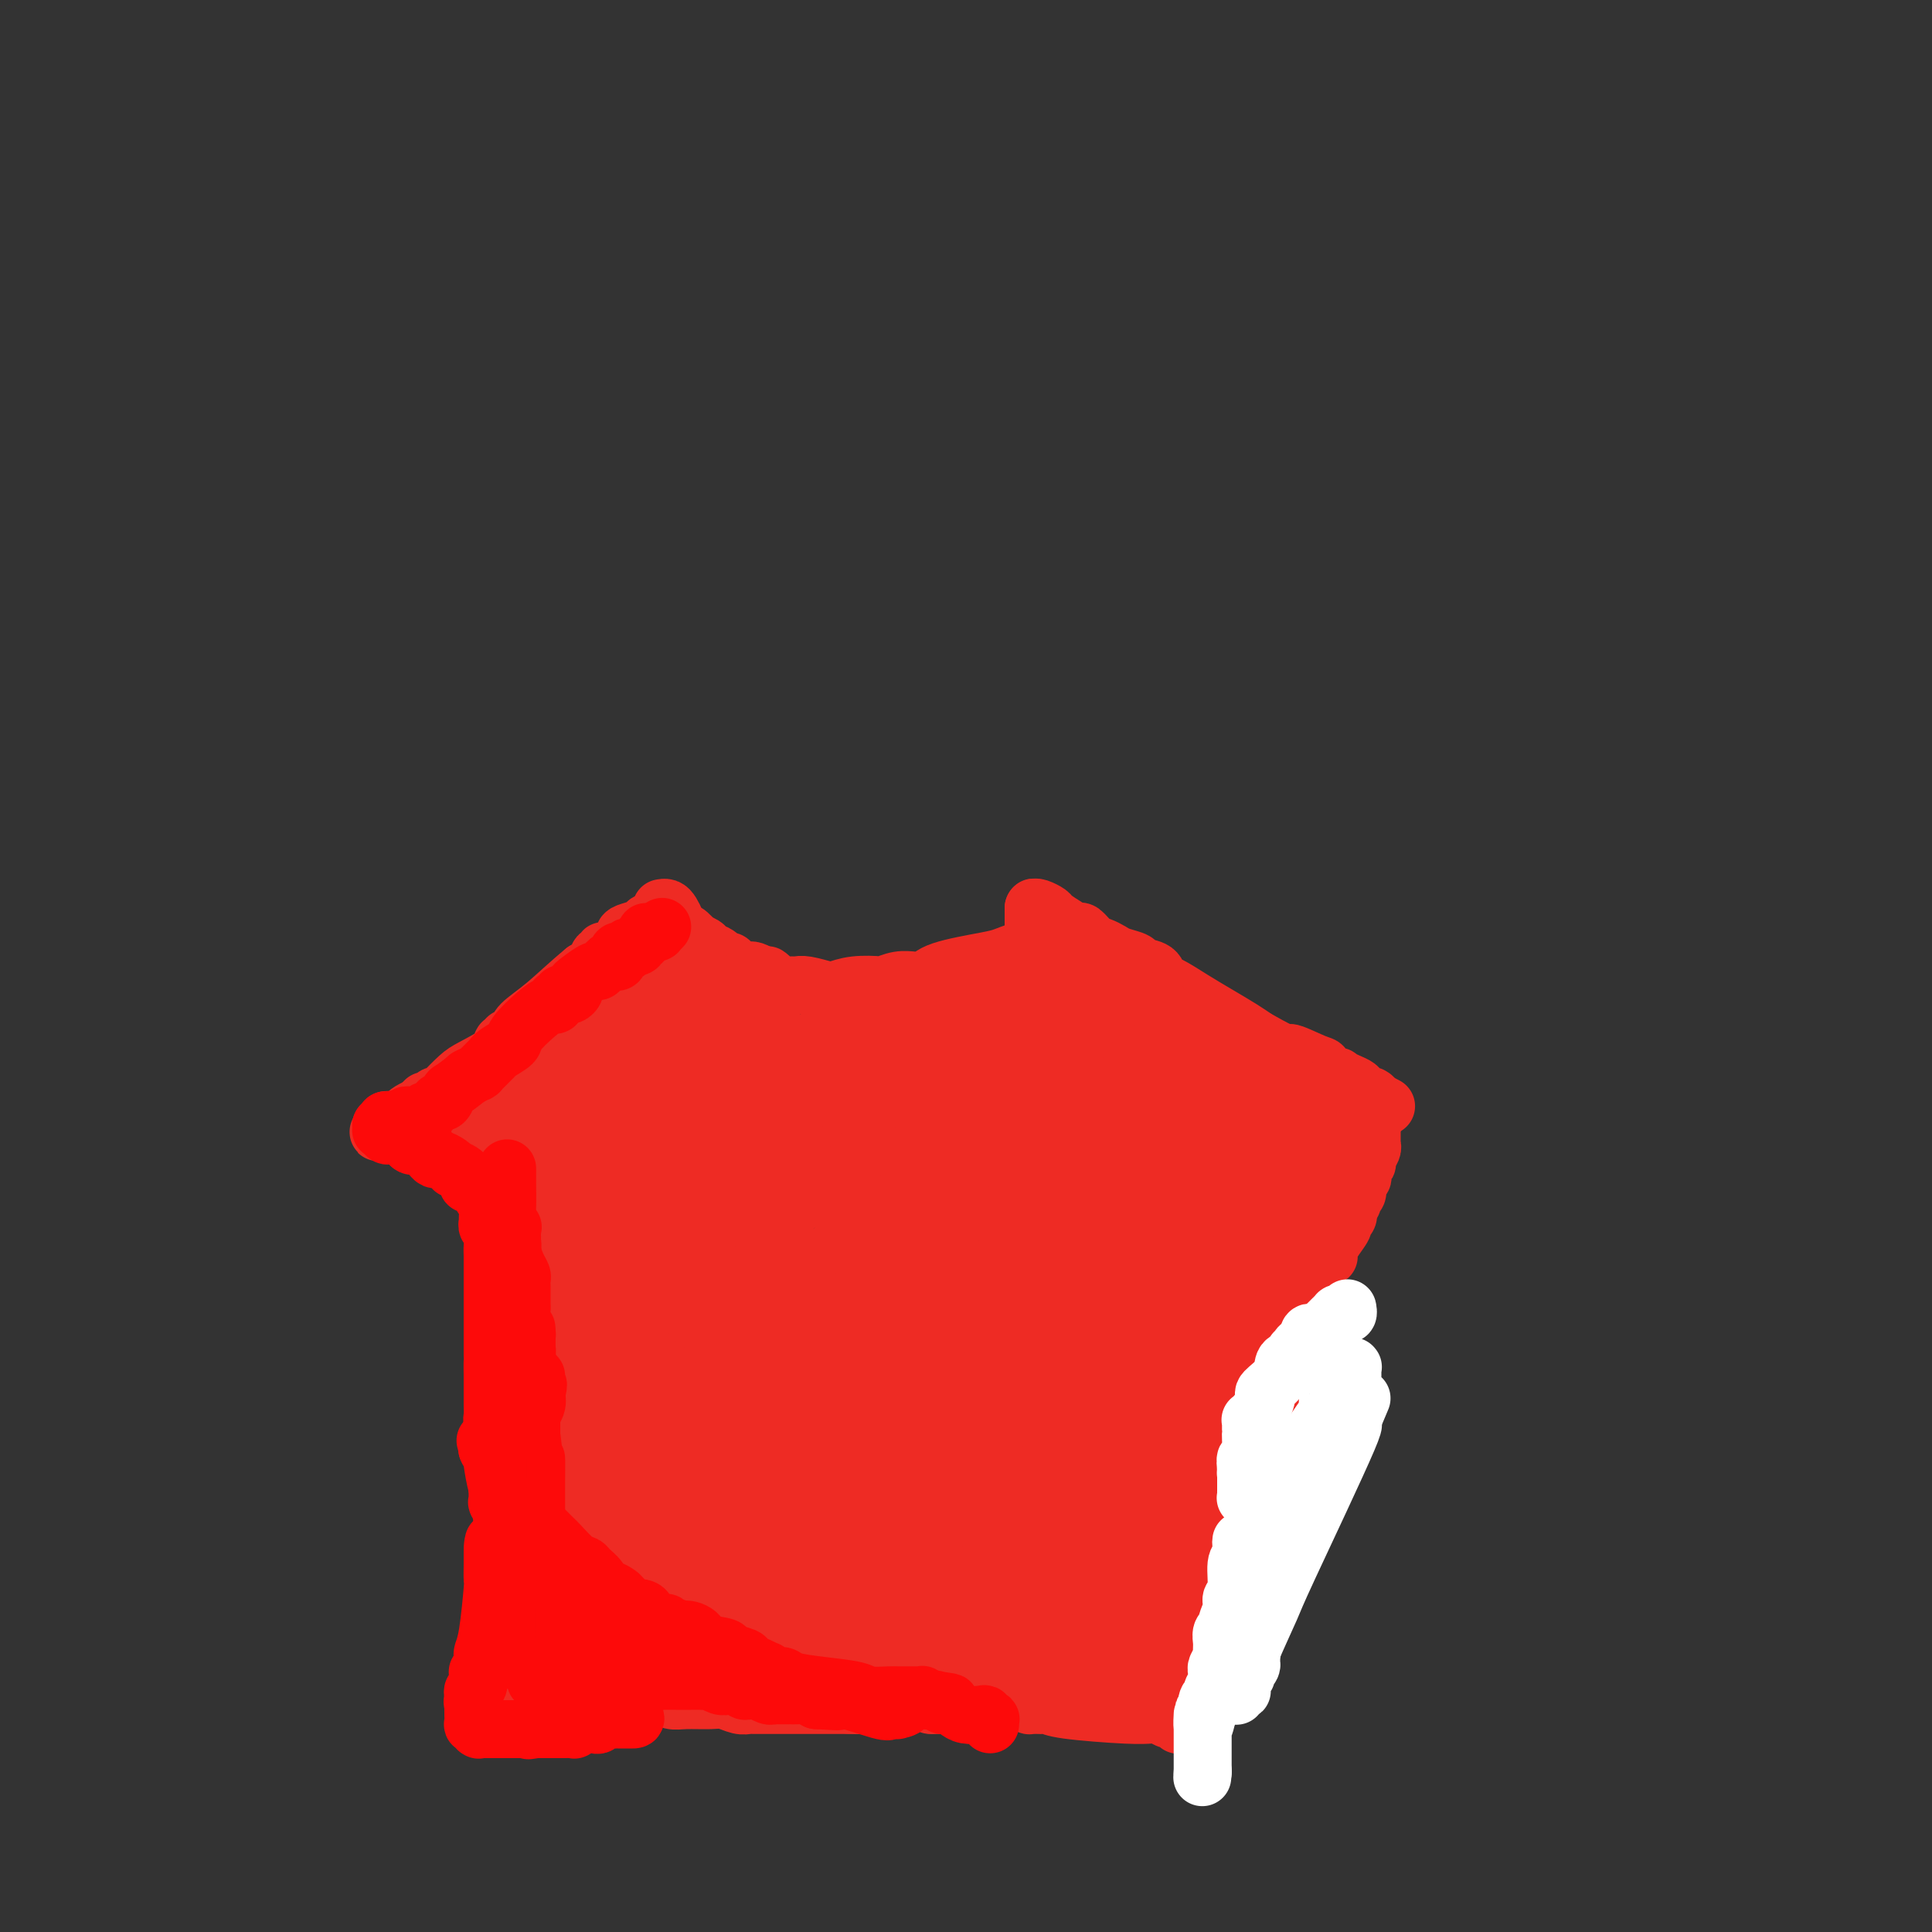 <svg viewBox='0 0 400 400' version='1.1' xmlns='http://www.w3.org/2000/svg' xmlns:xlink='http://www.w3.org/1999/xlink'><rect x="0" y="0" width="400" height="400" fill="#333333" stroke="none"/><g fill='none' stroke='#EE2B24' stroke-width='12' stroke-linecap='round' stroke-linejoin='round'><path d='M137,188c0.024,-0.005 0.048,-0.010 0,0c-0.048,0.010 -0.167,0.035 0,0c0.167,-0.035 0.621,-0.131 1,0c0.379,0.131 0.684,0.488 1,1c0.316,0.512 0.643,1.180 1,2c0.357,0.820 0.744,1.792 1,2c0.256,0.208 0.380,-0.347 1,0c0.620,0.347 1.737,1.595 2,2c0.263,0.405 -0.329,-0.032 0,0c0.329,0.032 1.580,0.534 2,1c0.420,0.466 0.011,0.895 0,1c-0.011,0.105 0.377,-0.113 1,0c0.623,0.113 1.480,0.556 2,1c0.520,0.444 0.703,0.890 1,1c0.297,0.110 0.709,-0.115 1,0c0.291,0.115 0.462,0.569 1,1c0.538,0.431 1.443,0.837 2,1c0.557,0.163 0.765,0.082 1,0c0.235,-0.082 0.496,-0.166 1,0c0.504,0.166 1.252,0.583 2,1'/><path d='M158,202c3.439,2.121 1.537,0.425 1,0c-0.537,-0.425 0.291,0.421 1,1c0.709,0.579 1.300,0.891 2,1c0.700,0.109 1.509,0.016 2,0c0.491,-0.016 0.663,0.045 1,0c0.337,-0.045 0.837,-0.194 2,0c1.163,0.194 2.989,0.733 4,1c1.011,0.267 1.208,0.264 2,0c0.792,-0.264 2.180,-0.789 4,-1c1.820,-0.211 4.071,-0.109 5,0c0.929,0.109 0.535,0.225 1,0c0.465,-0.225 1.789,-0.792 3,-1c1.211,-0.208 2.311,-0.056 3,0c0.689,0.056 0.969,0.015 1,0c0.031,-0.015 -0.188,-0.004 0,0c0.188,0.004 0.782,0.001 1,0c0.218,-0.001 0.059,-0.000 0,0c-0.059,0.000 -0.017,0.000 0,0c0.017,-0.000 0.008,-0.000 0,0c-0.008,0.000 -0.017,0.002 0,0c0.017,-0.002 0.060,-0.006 0,0c-0.060,0.006 -0.224,0.023 0,0c0.224,-0.023 0.836,-0.086 1,0c0.164,0.086 -0.118,0.321 0,0c0.118,-0.321 0.638,-1.196 3,-2c2.362,-0.804 6.566,-1.536 9,-2c2.434,-0.464 3.097,-0.660 4,-1c0.903,-0.340 2.046,-0.823 3,-1c0.954,-0.177 1.718,-0.048 2,0c0.282,0.048 0.080,0.014 0,0c-0.080,-0.014 -0.040,-0.007 0,0'/><path d='M213,197c6.497,-1.237 1.741,-0.331 0,0c-1.741,0.331 -0.466,0.085 0,0c0.466,-0.085 0.125,-0.009 0,0c-0.125,0.009 -0.033,-0.051 0,0c0.033,0.051 0.009,0.211 0,0c-0.009,-0.211 -0.002,-0.792 0,-1c0.002,-0.208 0.001,-0.042 0,0c-0.001,0.042 0.000,-0.042 0,0c-0.000,0.042 -0.001,0.208 0,0c0.001,-0.208 0.004,-0.790 0,-1c-0.004,-0.210 -0.015,-0.046 0,0c0.015,0.046 0.057,-0.024 0,0c-0.057,0.024 -0.211,0.143 0,0c0.211,-0.143 0.789,-0.549 1,-1c0.211,-0.451 0.057,-0.948 0,-1c-0.057,-0.052 -0.015,0.340 0,0c0.015,-0.340 0.004,-1.412 0,-2c-0.004,-0.588 -0.001,-0.694 0,-1c0.001,-0.306 0.000,-0.814 0,-1c-0.000,-0.186 -0.000,-0.050 0,0c0.000,0.050 0.000,0.014 0,0c-0.000,-0.014 -0.000,-0.007 0,0'/><path d='M214,189c0.155,-1.464 0.041,-1.124 0,-1c-0.041,0.124 -0.011,0.033 0,0c0.011,-0.033 0.003,-0.009 0,0c-0.003,0.009 -0.001,0.003 0,0c0.001,-0.003 0.000,-0.001 0,0'/><path d='M214,188c0.206,-0.097 0.412,-0.193 1,0c0.588,0.193 1.557,0.677 2,1c0.443,0.323 0.359,0.486 1,1c0.641,0.514 2.006,1.381 3,2c0.994,0.619 1.618,0.992 2,1c0.382,0.008 0.524,-0.349 1,0c0.476,0.349 1.287,1.403 2,2c0.713,0.597 1.327,0.738 2,1c0.673,0.262 1.406,0.647 2,1c0.594,0.353 1.048,0.676 2,1c0.952,0.324 2.402,0.648 3,1c0.598,0.352 0.343,0.730 1,1c0.657,0.270 2.225,0.431 3,1c0.775,0.569 0.756,1.545 1,2c0.244,0.455 0.750,0.387 2,1c1.250,0.613 3.242,1.907 5,3c1.758,1.093 3.281,1.987 5,3c1.719,1.013 3.634,2.147 5,3c1.366,0.853 2.183,1.427 3,2'/><path d='M260,215c8.429,4.743 6.501,3.099 7,3c0.499,-0.099 3.425,1.346 5,2c1.575,0.654 1.801,0.518 2,1c0.199,0.482 0.372,1.582 1,2c0.628,0.418 1.711,0.153 2,0c0.289,-0.153 -0.216,-0.195 0,0c0.216,0.195 1.154,0.627 2,1c0.846,0.373 1.599,0.687 2,1c0.401,0.313 0.451,0.623 1,1c0.549,0.377 1.597,0.819 2,1c0.403,0.181 0.161,0.101 0,0c-0.161,-0.101 -0.239,-0.223 0,0c0.239,0.223 0.796,0.792 1,1c0.204,0.208 0.055,0.056 0,0c-0.055,-0.056 -0.015,-0.015 0,0c0.015,0.015 0.004,0.004 0,0c-0.004,-0.004 -0.001,-0.001 0,0c0.001,0.001 0.000,0.000 0,0c-0.000,-0.000 -0.000,-0.000 0,0c0.000,0.000 0.000,0.000 0,0c-0.000,-0.000 -0.000,-0.000 0,0'/><path d='M285,228c3.868,2.007 1.036,0.524 0,0c-1.036,-0.524 -0.278,-0.089 0,0c0.278,0.089 0.075,-0.168 0,0c-0.075,0.168 -0.021,0.762 0,1c0.021,0.238 0.011,0.119 0,0'/><path d='M285,229c0.008,-0.092 0.016,-0.184 0,0c-0.016,0.184 -0.057,0.643 0,1c0.057,0.357 0.211,0.610 0,1c-0.211,0.390 -0.789,0.917 -1,1c-0.211,0.083 -0.055,-0.277 0,0c0.055,0.277 0.011,1.191 0,2c-0.011,0.809 0.012,1.512 0,2c-0.012,0.488 -0.060,0.761 0,1c0.060,0.239 0.226,0.445 0,1c-0.226,0.555 -0.844,1.458 -1,2c-0.156,0.542 0.150,0.721 0,1c-0.150,0.279 -0.757,0.656 -1,1c-0.243,0.344 -0.122,0.656 0,1c0.122,0.344 0.244,0.722 0,1c-0.244,0.278 -0.854,0.456 -1,1c-0.146,0.544 0.171,1.452 0,2c-0.171,0.548 -0.829,0.734 -1,1c-0.171,0.266 0.146,0.610 0,1c-0.146,0.390 -0.756,0.826 -1,1c-0.244,0.174 -0.122,0.087 0,0'/><path d='M279,250c-0.928,3.476 -0.247,1.666 0,1c0.247,-0.666 0.062,-0.189 0,0c-0.062,0.189 -0.001,0.090 0,0c0.001,-0.090 -0.059,-0.173 0,0c0.059,0.173 0.236,0.600 0,1c-0.236,0.400 -0.886,0.772 -1,1c-0.114,0.228 0.309,0.314 0,1c-0.309,0.686 -1.350,1.974 -2,3c-0.650,1.026 -0.910,1.791 -1,2c-0.090,0.209 -0.010,-0.136 0,0c0.010,0.136 -0.050,0.754 0,1c0.050,0.246 0.211,0.119 0,0c-0.211,-0.119 -0.792,-0.229 -1,0c-0.208,0.229 -0.042,0.797 0,1c0.042,0.203 -0.041,0.040 0,0c0.041,-0.040 0.207,0.042 0,0c-0.207,-0.042 -0.788,-0.208 -1,0c-0.212,0.208 -0.056,0.792 0,1c0.056,0.208 0.011,0.042 0,0c-0.011,-0.042 0.011,0.041 0,0c-0.011,-0.041 -0.056,-0.207 0,0c0.056,0.207 0.212,0.788 0,1c-0.212,0.212 -0.793,0.056 -1,0c-0.207,-0.056 -0.041,-0.011 0,0c0.041,0.011 -0.041,-0.011 0,0c0.041,0.011 0.207,0.056 0,0c-0.207,-0.056 -0.788,-0.211 -1,0c-0.212,0.211 -0.057,0.789 0,1c0.057,0.211 0.015,0.057 0,0c-0.015,-0.057 -0.004,-0.016 0,0c0.004,0.016 0.002,0.008 0,0'/><path d='M271,264c-1.177,2.392 -0.120,1.373 0,1c0.120,-0.373 -0.699,-0.100 -1,0c-0.301,0.100 -0.086,0.029 0,0c0.086,-0.029 0.043,-0.014 0,0'/><path d='M134,191c-0.107,0.326 -0.213,0.651 -1,1c-0.787,0.349 -2.253,0.720 -3,1c-0.747,0.280 -0.773,0.467 -1,1c-0.227,0.533 -0.653,1.411 -1,2c-0.347,0.589 -0.615,0.889 -1,1c-0.385,0.111 -0.888,0.034 -1,0c-0.112,-0.034 0.167,-0.023 0,0c-0.167,0.023 -0.781,0.059 -1,0c-0.219,-0.059 -0.045,-0.213 0,0c0.045,0.213 -0.041,0.793 0,1c0.041,0.207 0.207,0.041 0,0c-0.207,-0.041 -0.788,0.042 -1,0c-0.212,-0.042 -0.056,-0.208 0,0c0.056,0.208 0.013,0.791 0,1c-0.013,0.209 0.005,0.045 0,0c-0.005,-0.045 -0.032,0.029 0,0c0.032,-0.029 0.124,-0.162 0,0c-0.124,0.162 -0.464,0.618 -1,1c-0.536,0.382 -1.268,0.691 -2,1'/><path d='M121,201c-3.533,2.918 -5.864,5.213 -8,7c-2.136,1.787 -4.075,3.068 -5,4c-0.925,0.932 -0.836,1.517 -1,2c-0.164,0.483 -0.580,0.865 -1,1c-0.420,0.135 -0.844,0.022 -1,0c-0.156,-0.022 -0.046,0.047 0,0c0.046,-0.047 0.026,-0.208 0,0c-0.026,0.208 -0.060,0.787 0,1c0.060,0.213 0.213,0.062 0,0c-0.213,-0.062 -0.792,-0.035 -1,0c-0.208,0.035 -0.046,0.077 0,0c0.046,-0.077 -0.023,-0.273 0,0c0.023,0.273 0.137,1.015 -1,2c-1.137,0.985 -3.524,2.212 -5,3c-1.476,0.788 -2.041,1.138 -3,2c-0.959,0.862 -2.313,2.235 -3,3c-0.687,0.765 -0.706,0.923 -1,1c-0.294,0.077 -0.864,0.073 -1,0c-0.136,-0.073 0.161,-0.216 0,0c-0.161,0.216 -0.779,0.790 -1,1c-0.221,0.210 -0.045,0.056 0,0c0.045,-0.056 -0.040,-0.015 0,0c0.040,0.015 0.207,0.004 0,0c-0.207,-0.004 -0.788,-0.002 -1,0c-0.212,0.002 -0.057,0.004 0,0c0.057,-0.004 0.015,-0.015 0,0c-0.015,0.015 -0.004,0.057 0,0c0.004,-0.057 0.001,-0.211 0,0c-0.001,0.211 -0.000,0.788 0,1c0.000,0.212 0.000,0.061 0,0c-0.000,-0.061 -0.000,-0.030 0,0'/><path d='M88,229c-5.106,4.332 -1.372,1.161 0,0c1.372,-1.161 0.382,-0.311 0,0c-0.382,0.311 -0.155,0.084 0,0c0.155,-0.084 0.240,-0.023 0,0c-0.240,0.023 -0.803,0.009 -1,0c-0.197,-0.009 -0.028,-0.014 0,0c0.028,0.014 -0.085,0.046 0,0c0.085,-0.046 0.369,-0.170 0,0c-0.369,0.170 -1.390,0.634 -2,1c-0.610,0.366 -0.808,0.634 -1,1c-0.192,0.366 -0.376,0.829 -1,1c-0.624,0.171 -1.688,0.050 -2,0c-0.312,-0.050 0.127,-0.027 0,0c-0.127,0.027 -0.819,0.060 -1,0c-0.181,-0.060 0.148,-0.213 0,0c-0.148,0.213 -0.772,0.793 -1,1c-0.228,0.207 -0.061,0.041 0,0c0.061,-0.041 0.016,0.041 0,0c-0.016,-0.041 -0.004,-0.207 0,0c0.004,0.207 0.001,0.788 0,1c-0.001,0.212 -0.000,0.057 0,0c0.000,-0.057 0.000,-0.015 0,0c-0.000,0.015 -0.000,0.004 0,0c0.000,-0.004 0.000,-0.001 0,0c-0.000,0.001 -0.000,0.000 0,0c0.000,-0.000 0.000,-0.000 0,0c-0.000,0.000 -0.000,0.000 0,0c0.000,-0.000 0.000,-0.000 0,0'/><path d='M79,234c-1.375,0.774 -0.314,0.207 0,0c0.314,-0.207 -0.119,-0.056 0,0c0.119,0.056 0.791,0.018 1,0c0.209,-0.018 -0.044,-0.016 0,0c0.044,0.016 0.384,0.047 1,0c0.616,-0.047 1.509,-0.171 2,0c0.491,0.171 0.581,0.636 1,1c0.419,0.364 1.167,0.626 2,1c0.833,0.374 1.752,0.859 2,1c0.248,0.141 -0.174,-0.062 0,0c0.174,0.062 0.943,0.388 2,1c1.057,0.612 2.402,1.508 3,2c0.598,0.492 0.450,0.580 1,1c0.550,0.420 1.796,1.173 3,2c1.204,0.827 2.364,1.727 3,2c0.636,0.273 0.748,-0.082 1,0c0.252,0.082 0.645,0.600 1,1c0.355,0.400 0.674,0.682 1,1c0.326,0.318 0.661,0.673 1,1c0.339,0.327 0.683,0.626 1,1c0.317,0.374 0.607,0.822 1,1c0.393,0.178 0.890,0.086 1,0c0.110,-0.086 -0.167,-0.167 0,0c0.167,0.167 0.777,0.581 1,1c0.223,0.419 0.060,0.844 0,1c-0.060,0.156 -0.016,0.045 0,0c0.016,-0.045 0.004,-0.022 0,0c-0.004,0.022 -0.001,0.044 0,0c0.001,-0.044 0.000,-0.156 0,0c-0.000,0.156 -0.000,0.578 0,1'/><path d='M108,253c2.724,2.316 0.534,0.607 0,0c-0.534,-0.607 0.589,-0.110 1,0c0.411,0.110 0.110,-0.167 0,0c-0.110,0.167 -0.029,0.777 0,1c0.029,0.223 0.007,0.060 0,0c-0.007,-0.060 0.002,-0.016 0,0c-0.002,0.016 -0.015,0.004 0,0c0.015,-0.004 0.056,-0.001 0,0c-0.056,0.001 -0.211,0.000 0,0c0.211,-0.000 0.788,-0.000 1,0c0.212,0.000 0.061,0.000 0,0c-0.061,-0.000 -0.030,-0.000 0,0c0.030,0.000 0.061,0.000 0,0c-0.061,-0.000 -0.212,-0.000 0,0c0.212,0.000 0.789,0.000 1,0c0.211,-0.000 0.057,-0.000 0,0c-0.057,0.000 -0.015,0.000 0,0c0.015,-0.000 0.004,-0.000 0,0c-0.004,0.000 -0.001,0.000 0,0c0.001,-0.000 0.000,-0.000 0,0c-0.000,0.000 -0.000,0.000 0,0'/><path d='M109,250c0.002,0.446 0.003,0.892 0,1c-0.003,0.108 -0.011,-0.122 0,0c0.011,0.122 0.041,0.595 0,1c-0.041,0.405 -0.155,0.743 0,1c0.155,0.257 0.577,0.432 1,2c0.423,1.568 0.845,4.530 1,6c0.155,1.470 0.041,1.449 0,3c-0.041,1.551 -0.011,4.674 0,7c0.011,2.326 0.003,3.854 0,5c-0.003,1.146 -0.001,1.910 0,3c0.001,1.090 0.000,2.505 0,4c-0.000,1.495 -0.000,3.070 0,4c0.000,0.930 0.001,1.215 0,2c-0.001,0.785 -0.004,2.069 0,3c0.004,0.931 0.015,1.507 0,2c-0.015,0.493 -0.057,0.903 0,1c0.057,0.097 0.211,-0.118 0,0c-0.211,0.118 -0.788,0.570 -1,1c-0.212,0.430 -0.061,0.837 0,1c0.061,0.163 0.030,0.081 0,0'/><path d='M110,297c0.155,7.210 0.041,1.736 0,0c-0.041,-1.736 -0.011,0.267 0,1c0.011,0.733 0.003,0.196 0,0c-0.003,-0.196 -0.001,-0.053 0,0c0.001,0.053 0.000,0.014 0,0c-0.000,-0.014 -0.000,-0.004 0,0c0.000,0.004 0.000,0.001 0,0c-0.000,-0.001 -0.000,-0.000 0,0c0.000,0.000 0.000,0.000 0,0'/><path d='M110,298c-0.002,0.454 -0.004,0.908 0,1c0.004,0.092 0.016,-0.178 0,0c-0.016,0.178 -0.058,0.805 0,1c0.058,0.195 0.216,-0.042 0,0c-0.216,0.042 -0.807,0.364 -1,1c-0.193,0.636 0.011,1.585 0,2c-0.011,0.415 -0.237,0.296 -1,4c-0.763,3.704 -2.065,11.230 -3,17c-0.935,5.770 -1.505,9.783 -2,12c-0.495,2.217 -0.916,2.639 -1,4c-0.084,1.361 0.170,3.661 0,5c-0.170,1.339 -0.764,1.718 -1,2c-0.236,0.282 -0.116,0.468 0,1c0.116,0.532 0.227,1.411 0,2c-0.227,0.589 -0.793,0.890 -1,1c-0.207,0.110 -0.056,0.029 0,0c0.056,-0.029 0.015,-0.008 0,0c-0.015,0.008 -0.004,0.002 0,0c0.004,-0.002 0.002,-0.001 0,0'/><path d='M100,351c-1.547,8.195 -0.414,2.182 0,0c0.414,-2.182 0.110,-0.532 0,0c-0.110,0.532 -0.026,-0.054 0,0c0.026,0.054 -0.008,0.746 0,1c0.008,0.254 0.057,0.069 0,0c-0.057,-0.069 -0.219,-0.022 0,0c0.219,0.022 0.819,0.020 1,0c0.181,-0.020 -0.056,-0.058 0,0c0.056,0.058 0.404,0.212 1,0c0.596,-0.212 1.441,-0.789 2,-1c0.559,-0.211 0.831,-0.057 1,0c0.169,0.057 0.233,0.015 1,0c0.767,-0.015 2.237,-0.004 3,0c0.763,0.004 0.821,0.001 1,0c0.179,-0.001 0.480,-0.000 1,0c0.520,0.000 1.260,0.000 2,0'/><path d='M113,351c2.401,0.000 1.903,0.000 2,0c0.097,-0.000 0.789,-0.000 2,0c1.211,0.000 2.941,0.000 4,0c1.059,-0.000 1.448,-0.000 3,0c1.552,0.000 4.266,0.000 6,0c1.734,-0.000 2.487,-0.001 3,0c0.513,0.001 0.784,0.004 1,0c0.216,-0.004 0.376,-0.015 1,0c0.624,0.015 1.711,0.057 2,0c0.289,-0.057 -0.219,-0.212 0,0c0.219,0.212 1.164,0.793 2,1c0.836,0.207 1.562,0.041 3,0c1.438,-0.041 3.589,0.041 5,0c1.411,-0.041 2.083,-0.207 3,0c0.917,0.207 2.081,0.788 3,1c0.919,0.212 1.593,0.057 2,0c0.407,-0.057 0.545,-0.015 1,0c0.455,0.015 1.225,0.004 2,0c0.775,-0.004 1.554,-0.001 2,0c0.446,0.001 0.558,0.000 1,0c0.442,-0.000 1.215,-0.000 2,0c0.785,0.000 1.582,0.000 2,0c0.418,-0.000 0.458,-0.000 1,0c0.542,0.000 1.585,0.000 3,0c1.415,-0.000 3.202,-0.000 4,0c0.798,0.000 0.606,0.000 1,0c0.394,-0.000 1.374,-0.000 2,0c0.626,0.000 0.900,0.000 1,0c0.100,-0.000 0.027,-0.000 0,0c-0.027,0.000 -0.008,0.000 0,0c0.008,-0.000 0.004,-0.000 0,0'/><path d='M177,353c9.902,0.309 2.657,0.083 0,0c-2.657,-0.083 -0.726,-0.022 0,0c0.726,0.022 0.246,0.006 0,0c-0.246,-0.006 -0.258,-0.002 0,0c0.258,0.002 0.785,0.000 1,0c0.215,-0.000 0.119,0.001 0,0c-0.119,-0.001 -0.260,-0.004 0,0c0.260,0.004 0.921,0.015 2,0c1.079,-0.015 2.577,-0.057 4,0c1.423,0.057 2.773,0.211 4,0c1.227,-0.211 2.333,-0.789 3,-1c0.667,-0.211 0.897,-0.057 1,0c0.103,0.057 0.080,0.015 0,0c-0.080,-0.015 -0.218,-0.005 0,0c0.218,0.005 0.790,0.005 1,0c0.210,-0.005 0.056,-0.015 0,0c-0.056,0.015 -0.015,0.056 0,0c0.015,-0.056 0.004,-0.207 0,0c-0.004,0.207 -0.001,0.774 0,1c0.001,0.226 0.001,0.113 0,0'/><path d='M193,353c2.489,0.000 0.711,0.000 0,0c-0.711,0.000 -0.356,0.000 0,0'/><path d='M271,267c0.000,0.425 0.000,0.850 0,1c-0.000,0.150 -0.000,0.026 0,0c0.000,-0.026 0.001,0.045 0,0c-0.001,-0.045 -0.004,-0.205 0,0c0.004,0.205 0.015,0.776 0,1c-0.015,0.224 -0.056,0.102 0,0c0.056,-0.102 0.208,-0.183 0,0c-0.208,0.183 -0.778,0.630 -1,1c-0.222,0.370 -0.097,0.663 0,1c0.097,0.337 0.167,0.717 0,1c-0.167,0.283 -0.570,0.470 -1,1c-0.430,0.530 -0.886,1.404 -1,2c-0.114,0.596 0.114,0.915 0,1c-0.114,0.085 -0.569,-0.065 -1,1c-0.431,1.065 -0.836,3.346 -1,4c-0.164,0.654 -0.085,-0.320 0,0c0.085,0.320 0.177,1.932 0,3c-0.177,1.068 -0.622,1.591 -1,2c-0.378,0.409 -0.689,0.705 -1,1'/><path d='M264,287c-1.023,3.433 -0.082,2.017 0,2c0.082,-0.017 -0.696,1.365 -1,2c-0.304,0.635 -0.134,0.521 0,1c0.134,0.479 0.232,1.550 0,2c-0.232,0.450 -0.793,0.278 -1,1c-0.207,0.722 -0.060,2.338 0,3c0.060,0.662 0.031,0.370 0,1c-0.031,0.630 -0.065,2.182 0,3c0.065,0.818 0.229,0.900 0,1c-0.229,0.100 -0.850,0.216 -1,1c-0.150,0.784 0.170,2.234 0,3c-0.170,0.766 -0.829,0.846 -1,1c-0.171,0.154 0.147,0.380 0,1c-0.147,0.620 -0.757,1.634 -1,2c-0.243,0.366 -0.118,0.084 0,0c0.118,-0.084 0.228,0.030 0,0c-0.228,-0.030 -0.793,-0.204 -1,0c-0.207,0.204 -0.055,0.786 0,1c0.055,0.214 0.015,0.061 0,0c-0.015,-0.061 -0.004,-0.030 0,0c0.004,0.030 0.001,0.060 0,0c-0.001,-0.060 -0.000,-0.208 0,0c0.000,0.208 0.000,0.774 0,1c-0.000,0.226 -0.000,0.113 0,0c0.000,-0.113 0.000,-0.227 0,0c-0.000,0.227 -0.000,0.795 0,1c0.000,0.205 0.000,0.047 0,0c-0.000,-0.047 -0.000,0.018 0,0c0.000,-0.018 0.000,-0.120 0,0c-0.000,0.120 -0.000,0.463 0,1c0.000,0.537 0.000,1.269 0,2'/><path d='M258,317c-1.155,5.051 -1.041,2.678 -1,3c0.041,0.322 0.011,3.339 0,5c-0.011,1.661 -0.002,1.965 0,2c0.002,0.035 -0.003,-0.201 0,0c0.003,0.201 0.015,0.838 0,1c-0.015,0.162 -0.057,-0.153 0,0c0.057,0.153 0.212,0.772 0,1c-0.212,0.228 -0.790,0.065 -1,0c-0.210,-0.065 -0.053,-0.032 0,0c0.053,0.032 0.003,0.062 0,0c-0.003,-0.062 0.042,-0.216 0,0c-0.042,0.216 -0.169,0.801 0,1c0.169,0.199 0.635,0.010 0,2c-0.635,1.990 -2.370,6.159 -3,8c-0.630,1.841 -0.155,1.355 0,2c0.155,0.645 -0.011,2.422 0,3c0.011,0.578 0.199,-0.042 0,0c-0.199,0.042 -0.785,0.747 -1,1c-0.215,0.253 -0.058,0.054 0,0c0.058,-0.054 0.015,0.039 0,0c-0.015,-0.039 -0.004,-0.208 0,0c0.004,0.208 0.002,0.792 0,1c-0.002,0.208 -0.004,0.039 0,0c0.004,-0.039 0.012,0.052 0,0c-0.012,-0.052 -0.045,-0.246 0,0c0.045,0.246 0.167,0.932 0,1c-0.167,0.068 -0.622,-0.482 -1,0c-0.378,0.482 -0.679,1.995 -1,3c-0.321,1.005 -0.660,1.503 -1,2'/><path d='M249,353c-1.332,5.751 -0.161,2.129 0,1c0.161,-1.129 -0.689,0.234 -1,1c-0.311,0.766 -0.082,0.936 0,1c0.082,0.064 0.018,0.021 0,0c-0.018,-0.021 0.009,-0.020 0,0c-0.009,0.020 -0.055,0.058 0,0c0.055,-0.058 0.211,-0.212 0,0c-0.211,0.212 -0.788,0.789 -1,1c-0.212,0.211 -0.057,0.057 0,0c0.057,-0.057 0.016,-0.015 0,0c-0.016,0.015 -0.008,0.004 0,0c0.008,-0.004 0.016,-0.001 0,0c-0.016,0.001 -0.057,0.000 0,0c0.057,-0.000 0.212,-0.000 0,0c-0.212,0.000 -0.793,0.000 -1,0c-0.207,-0.000 -0.041,-0.000 0,0c0.041,0.000 -0.042,0.000 0,0c0.042,-0.000 0.208,-0.000 0,0c-0.208,0.000 -0.792,0.000 -1,0c-0.208,-0.000 -0.042,-0.000 0,0c0.042,0.000 -0.042,0.001 0,0c0.042,-0.001 0.209,-0.004 0,0c-0.209,0.004 -0.795,0.016 -1,0c-0.205,-0.016 -0.030,-0.060 0,0c0.030,0.060 -0.085,0.222 0,0c0.085,-0.222 0.369,-0.829 0,-1c-0.369,-0.171 -1.391,0.094 -2,0c-0.609,-0.094 -0.804,-0.547 -1,-1'/><path d='M241,355c-0.572,-0.309 -0.003,-0.082 0,0c0.003,0.082 -0.559,0.019 -1,0c-0.441,-0.019 -0.762,0.005 -1,0c-0.238,-0.005 -0.392,-0.040 -1,0c-0.608,0.040 -1.668,0.154 -5,0c-3.332,-0.154 -8.935,-0.577 -12,-1c-3.065,-0.423 -3.591,-0.845 -4,-1c-0.409,-0.155 -0.703,-0.042 -1,0c-0.297,0.042 -0.599,0.012 -1,0c-0.401,-0.012 -0.900,-0.006 -1,0c-0.100,0.006 0.198,0.012 0,0c-0.198,-0.012 -0.894,-0.042 -1,0c-0.106,0.042 0.378,0.155 0,0c-0.378,-0.155 -1.617,-0.577 -3,-1c-1.383,-0.423 -2.910,-0.845 -4,-1c-1.090,-0.155 -1.742,-0.041 -2,0c-0.258,0.041 -0.122,0.011 0,0c0.122,-0.011 0.230,-0.003 0,0c-0.230,0.003 -0.797,0.001 -1,0c-0.203,-0.001 -0.040,-0.000 0,0c0.040,0.000 -0.042,0.000 0,0c0.042,-0.000 0.208,-0.000 0,0c-0.208,0.000 -0.792,0.000 -1,0c-0.208,-0.000 -0.042,-0.000 0,0c0.042,0.000 -0.042,0.000 0,0c0.042,-0.000 0.208,-0.000 0,0c-0.208,0.000 -0.791,0.000 -1,0c-0.209,-0.000 -0.046,-0.000 0,0c0.046,0.000 -0.026,0.000 0,0c0.026,-0.000 0.150,-0.000 0,0c-0.150,0.000 -0.575,0.000 -1,0'/><path d='M200,351c-6.833,-0.667 -3.417,-0.333 0,0'/></g>
<g fill='none' stroke='#EE2B24' stroke-width='28' stroke-linecap='round' stroke-linejoin='round'><path d='M128,262c0.000,1.902 0.000,3.804 0,6c-0.000,2.196 -0.000,4.686 0,8c0.000,3.314 0.000,7.452 0,10c-0.000,2.548 -0.000,3.505 0,4c0.000,0.495 0.000,0.529 0,1c-0.000,0.471 -0.000,1.380 0,2c0.000,0.620 0.000,0.951 0,1c-0.000,0.049 -0.000,-0.184 0,0c0.000,0.184 0.000,0.785 0,1c-0.000,0.215 -0.000,0.044 0,0c0.000,-0.044 0.001,0.039 0,0c-0.001,-0.039 -0.005,-0.199 0,0c0.005,0.199 0.017,0.758 0,1c-0.017,0.242 -0.063,0.165 0,0c0.063,-0.165 0.235,-0.420 0,0c-0.235,0.420 -0.877,1.515 -1,2c-0.123,0.485 0.275,0.361 0,1c-0.275,0.639 -1.221,2.040 -2,4c-0.779,1.960 -1.389,4.480 -2,7'/><path d='M123,310c-0.956,2.222 -0.845,0.778 -1,1c-0.155,0.222 -0.576,2.111 -1,3c-0.424,0.889 -0.849,0.777 -1,1c-0.151,0.223 -0.027,0.780 0,1c0.027,0.220 -0.044,0.104 0,0c0.044,-0.104 0.204,-0.197 0,0c-0.204,0.197 -0.772,0.683 -1,1c-0.228,0.317 -0.118,0.466 0,1c0.118,0.534 0.242,1.453 0,2c-0.242,0.547 -0.850,0.721 -1,1c-0.150,0.279 0.157,0.663 0,1c-0.157,0.337 -0.778,0.626 -1,1c-0.222,0.374 -0.045,0.833 0,1c0.045,0.167 -0.040,0.044 0,0c0.040,-0.044 0.207,-0.008 0,0c-0.207,0.008 -0.786,-0.012 -1,0c-0.214,0.012 -0.061,0.055 0,0c0.061,-0.055 0.030,-0.208 0,0c-0.030,0.208 -0.060,0.776 0,1c0.060,0.224 0.208,0.102 0,0c-0.208,-0.102 -0.773,-0.186 -1,0c-0.227,0.186 -0.117,0.642 0,1c0.117,0.358 0.242,0.618 0,1c-0.242,0.382 -0.850,0.887 -1,1c-0.150,0.113 0.157,-0.166 0,0c-0.157,0.166 -0.778,0.776 -1,1c-0.222,0.224 -0.046,0.060 0,0c0.046,-0.060 -0.039,-0.016 0,0c0.039,0.016 0.203,0.004 0,0c-0.203,-0.004 -0.772,-0.001 -1,0c-0.228,0.001 -0.114,0.001 0,0'/><path d='M112,329c-1.702,2.879 -0.456,0.576 0,0c0.456,-0.576 0.123,0.576 0,1c-0.123,0.424 -0.035,0.121 0,0c0.035,-0.121 0.018,-0.061 0,0'/><path d='M114,333c0.000,-0.008 0.000,-0.016 0,0c-0.000,0.016 -0.001,0.056 0,0c0.001,-0.056 0.004,-0.207 0,0c-0.004,0.207 -0.016,0.774 0,1c0.016,0.226 0.059,0.112 0,0c-0.059,-0.112 -0.221,-0.224 0,0c0.221,0.224 0.826,0.782 1,1c0.174,0.218 -0.083,0.096 0,0c0.083,-0.096 0.508,-0.166 1,0c0.492,0.166 1.053,0.566 2,1c0.947,0.434 2.282,0.901 3,1c0.718,0.099 0.819,-0.170 2,0c1.181,0.170 3.442,0.777 6,1c2.558,0.223 5.411,0.060 7,0c1.589,-0.060 1.912,-0.016 3,0c1.088,0.016 2.941,0.004 5,0c2.059,-0.004 4.324,-0.001 7,0c2.676,0.001 5.765,0.000 8,0c2.235,-0.000 3.618,-0.000 5,0'/><path d='M164,338c6.909,0.000 6.682,0.000 8,0c1.318,-0.000 4.181,-0.000 6,0c1.819,0.000 2.592,0.001 3,0c0.408,-0.001 0.449,-0.004 1,0c0.551,0.004 1.612,0.016 2,0c0.388,-0.016 0.101,-0.061 1,0c0.899,0.061 2.982,0.226 5,0c2.018,-0.226 3.971,-0.845 5,-1c1.029,-0.155 1.136,0.155 2,0c0.864,-0.155 2.486,-0.773 4,-1c1.514,-0.227 2.919,-0.061 4,0c1.081,0.061 1.839,0.017 3,0c1.161,-0.017 2.724,-0.005 4,0c1.276,0.005 2.263,0.005 3,0c0.737,-0.005 1.223,-0.016 2,0c0.777,0.016 1.844,0.057 3,0c1.156,-0.057 2.400,-0.212 3,0c0.600,0.212 0.556,0.793 1,1c0.444,0.207 1.376,0.041 2,0c0.624,-0.041 0.942,0.041 1,0c0.058,-0.041 -0.142,-0.207 0,0c0.142,0.207 0.625,0.788 1,1c0.375,0.212 0.640,0.057 1,0c0.360,-0.057 0.814,-0.015 1,0c0.186,0.015 0.102,0.004 0,0c-0.102,-0.004 -0.224,-0.001 0,0c0.224,0.001 0.792,0.000 1,0c0.208,-0.000 0.056,-0.000 0,0c-0.056,0.000 -0.015,0.000 0,0c0.015,-0.000 0.004,-0.000 0,0c-0.004,0.000 -0.002,0.000 0,0'/><path d='M231,338c10.365,-0.004 2.777,-0.015 0,0c-2.777,0.015 -0.744,0.057 0,0c0.744,-0.057 0.199,-0.211 0,0c-0.199,0.211 -0.053,0.788 0,1c0.053,0.212 0.014,0.061 0,0c-0.014,-0.061 -0.004,-0.030 0,0c0.004,0.030 0.001,0.061 0,0c-0.001,-0.061 0.002,-0.212 0,0c-0.002,0.212 -0.007,0.788 0,1c0.007,0.212 0.026,0.061 0,0c-0.026,-0.061 -0.099,-0.030 0,0c0.099,0.030 0.369,0.061 1,0c0.631,-0.061 1.623,-0.212 3,0c1.377,0.212 3.140,0.789 4,1c0.860,0.211 0.818,0.056 1,0c0.182,-0.056 0.589,-0.014 1,0c0.411,0.014 0.828,0.000 1,0c0.172,-0.000 0.100,0.014 0,0c-0.100,-0.014 -0.227,-0.056 0,0c0.227,0.056 0.807,0.211 1,0c0.193,-0.211 0.000,-0.787 0,-1c-0.000,-0.213 0.192,-0.061 0,0c-0.192,0.061 -0.769,0.032 -1,0c-0.231,-0.032 -0.118,-0.066 0,0c0.118,0.066 0.239,0.232 0,0c-0.239,-0.232 -0.837,-0.861 -1,-1c-0.163,-0.139 0.111,0.211 0,0c-0.111,-0.211 -0.607,-0.984 -1,-1c-0.393,-0.016 -0.683,0.727 -1,0c-0.317,-0.727 -0.662,-2.922 -1,-4c-0.338,-1.078 -0.669,-1.039 -1,-1'/><path d='M237,333c-1.238,-1.987 -1.833,-2.955 -2,-4c-0.167,-1.045 0.095,-2.167 0,-3c-0.095,-0.833 -0.548,-1.376 -1,-2c-0.452,-0.624 -0.905,-1.330 -1,-2c-0.095,-0.670 0.167,-1.305 0,-2c-0.167,-0.695 -0.763,-1.452 -1,-2c-0.237,-0.548 -0.115,-0.888 0,-1c0.115,-0.112 0.223,0.006 0,-1c-0.223,-1.006 -0.778,-3.134 -1,-4c-0.222,-0.866 -0.112,-0.469 0,-1c0.112,-0.531 0.227,-1.988 0,-3c-0.227,-1.012 -0.797,-1.578 -1,-2c-0.203,-0.422 -0.040,-0.702 0,-1c0.040,-0.298 -0.042,-0.616 0,-1c0.042,-0.384 0.208,-0.834 0,-1c-0.208,-0.166 -0.792,-0.048 -1,0c-0.208,0.048 -0.042,0.027 0,0c0.042,-0.027 -0.041,-0.060 0,0c0.041,0.060 0.204,0.212 0,0c-0.204,-0.212 -0.776,-0.789 -1,-1c-0.224,-0.211 -0.098,-0.057 0,0c0.098,0.057 0.170,0.015 0,0c-0.170,-0.015 -0.580,-0.004 -1,0c-0.420,0.004 -0.848,0.001 -1,0c-0.152,-0.001 -0.027,-0.000 0,0c0.027,0.000 -0.045,0.000 0,0c0.045,-0.000 0.205,-0.000 0,0c-0.205,0.000 -0.777,0.000 -1,0c-0.223,-0.000 -0.099,-0.000 0,0c0.099,0.000 0.171,0.000 0,0c-0.171,-0.000 -0.586,-0.000 -1,0'/><path d='M224,302c-0.952,-0.413 -0.331,0.056 0,0c0.331,-0.056 0.371,-0.636 -1,-1c-1.371,-0.364 -4.152,-0.513 -6,-1c-1.848,-0.487 -2.761,-1.311 -8,-2c-5.239,-0.689 -14.804,-1.242 -23,-2c-8.196,-0.758 -15.023,-1.720 -19,-2c-3.977,-0.280 -5.102,0.121 -7,0c-1.898,-0.121 -4.568,-0.764 -6,-1c-1.432,-0.236 -1.626,-0.063 -2,0c-0.374,0.063 -0.929,0.018 -1,0c-0.071,-0.018 0.342,-0.009 0,0c-0.342,0.009 -1.438,0.016 -2,0c-0.562,-0.016 -0.588,-0.057 -1,0c-0.412,0.057 -1.209,0.211 -2,0c-0.791,-0.211 -1.575,-0.788 -2,-1c-0.425,-0.212 -0.491,-0.058 -1,0c-0.509,0.058 -1.461,0.019 -2,0c-0.539,-0.019 -0.666,-0.019 -1,0c-0.334,0.019 -0.874,0.058 -1,0c-0.126,-0.058 0.162,-0.213 0,0c-0.162,0.213 -0.775,0.793 -1,1c-0.225,0.207 -0.061,0.041 0,0c0.061,-0.041 0.020,0.042 0,0c-0.020,-0.042 -0.020,-0.208 0,0c0.020,0.208 0.061,0.792 0,1c-0.061,0.208 -0.224,0.041 0,0c0.224,-0.041 0.833,0.044 1,0c0.167,-0.044 -0.110,-0.218 0,0c0.110,0.218 0.607,0.828 1,1c0.393,0.172 0.684,-0.094 1,0c0.316,0.094 0.658,0.547 1,1'/><path d='M142,296c0.635,0.644 0.223,0.754 0,1c-0.223,0.246 -0.256,0.630 0,1c0.256,0.370 0.801,0.728 1,1c0.199,0.272 0.053,0.458 0,1c-0.053,0.542 -0.014,1.441 0,2c0.014,0.559 0.004,0.780 0,1c-0.004,0.220 -0.001,0.440 0,1c0.001,0.560 0.000,1.459 0,2c-0.000,0.541 -0.000,0.722 0,1c0.000,0.278 0.000,0.652 0,1c-0.000,0.348 -0.000,0.670 0,1c0.000,0.330 0.000,0.667 0,1c-0.000,0.333 -0.000,0.663 0,1c0.000,0.337 0.000,0.683 0,1c-0.000,0.317 -0.000,0.607 0,1c0.000,0.393 0.000,0.889 0,1c-0.000,0.111 -0.001,-0.163 0,0c0.001,0.163 0.004,0.762 0,1c-0.004,0.238 -0.016,0.116 0,0c0.016,-0.116 0.060,-0.227 0,0c-0.060,0.227 -0.223,0.793 0,1c0.223,0.207 0.831,0.055 1,0c0.169,-0.055 -0.100,-0.014 0,0c0.100,0.014 0.570,-0.000 1,0c0.430,0.000 0.821,0.014 1,0c0.179,-0.014 0.148,-0.056 0,0c-0.148,0.056 -0.413,0.211 0,0c0.413,-0.211 1.502,-0.789 2,-1c0.498,-0.211 0.403,-0.057 1,0c0.597,0.057 1.885,0.016 3,0c1.115,-0.016 2.058,-0.008 3,0'/><path d='M155,315c3.139,0.000 4.986,0.000 6,0c1.014,-0.000 1.197,-0.001 3,0c1.803,0.001 5.228,0.004 9,0c3.772,-0.004 7.891,-0.015 10,0c2.109,0.015 2.207,0.057 4,0c1.793,-0.057 5.282,-0.211 8,0c2.718,0.211 4.664,0.789 6,1c1.336,0.211 2.063,0.057 3,0c0.937,-0.057 2.083,-0.015 3,0c0.917,0.015 1.605,0.004 2,0c0.395,-0.004 0.498,-0.001 1,0c0.502,0.001 1.402,0.000 2,0c0.598,-0.000 0.892,-0.000 1,0c0.108,0.000 0.029,0.000 0,0c-0.029,-0.000 -0.007,0.000 0,0c0.007,-0.000 0.001,-0.000 0,0c-0.001,0.000 0.004,0.000 0,0c-0.004,-0.000 -0.015,-0.001 0,0c0.015,0.001 0.057,0.003 0,0c-0.057,-0.003 -0.211,-0.011 0,0c0.211,0.011 0.788,0.041 1,0c0.212,-0.041 0.061,-0.155 0,0c-0.061,0.155 -0.030,0.577 0,1'/><path d='M214,317c9.106,0.322 2.372,0.129 0,0c-2.372,-0.129 -0.380,-0.192 1,0c1.380,0.192 2.149,0.640 4,1c1.851,0.360 4.783,0.633 6,1c1.217,0.367 0.718,0.829 1,1c0.282,0.171 1.343,0.049 2,0c0.657,-0.049 0.908,-0.027 1,0c0.092,0.027 0.025,0.060 0,0c-0.025,-0.060 -0.007,-0.212 0,0c0.007,0.212 0.002,0.789 0,1c-0.002,0.211 -0.000,0.057 0,0c0.000,-0.057 0.000,-0.016 0,0c-0.000,0.016 -0.000,0.008 0,0'/><path d='M103,232c-0.120,0.002 -0.240,0.004 0,0c0.240,-0.004 0.841,-0.012 1,0c0.159,0.012 -0.122,0.046 0,0c0.122,-0.046 0.648,-0.171 1,0c0.352,0.171 0.531,0.637 1,1c0.469,0.363 1.230,0.623 2,1c0.770,0.377 1.550,0.871 2,1c0.450,0.129 0.571,-0.106 1,0c0.429,0.106 1.166,0.554 2,1c0.834,0.446 1.764,0.889 2,1c0.236,0.111 -0.221,-0.111 0,0c0.221,0.111 1.120,0.556 2,1c0.880,0.444 1.740,0.889 2,1c0.260,0.111 -0.080,-0.111 0,0c0.080,0.111 0.581,0.554 1,1c0.419,0.446 0.756,0.893 1,1c0.244,0.107 0.395,-0.126 1,0c0.605,0.126 1.663,0.611 2,1c0.337,0.389 -0.047,0.683 0,1c0.047,0.317 0.523,0.659 1,1'/><path d='M125,244c3.586,2.097 1.551,1.339 1,1c-0.551,-0.339 0.381,-0.258 1,0c0.619,0.258 0.925,0.695 1,1c0.075,0.305 -0.082,0.480 0,1c0.082,0.520 0.403,1.387 1,2c0.597,0.613 1.470,0.972 2,1c0.530,0.028 0.715,-0.276 1,0c0.285,0.276 0.669,1.131 1,2c0.331,0.869 0.610,1.753 1,2c0.390,0.247 0.891,-0.142 1,0c0.109,0.142 -0.175,0.816 0,1c0.175,0.184 0.808,-0.121 1,0c0.192,0.121 -0.055,0.669 0,1c0.055,0.331 0.414,0.444 1,1c0.586,0.556 1.399,1.553 2,2c0.601,0.447 0.989,0.342 2,1c1.011,0.658 2.645,2.079 4,3c1.355,0.921 2.430,1.342 3,2c0.570,0.658 0.635,1.552 1,2c0.365,0.448 1.029,0.450 2,1c0.971,0.550 2.249,1.649 3,2c0.751,0.351 0.977,-0.047 1,0c0.023,0.047 -0.155,0.539 0,1c0.155,0.461 0.644,0.889 1,1c0.356,0.111 0.581,-0.097 1,0c0.419,0.097 1.033,0.498 2,1c0.967,0.502 2.287,1.104 4,2c1.713,0.896 3.820,2.086 5,3c1.180,0.914 1.433,1.554 3,2c1.567,0.446 4.448,0.699 6,1c1.552,0.301 1.776,0.651 2,1'/><path d='M179,282c3.742,1.769 1.597,1.192 1,1c-0.597,-0.192 0.356,0.001 1,0c0.644,-0.001 0.980,-0.197 1,0c0.020,0.197 -0.278,0.785 0,1c0.278,0.215 1.130,0.057 2,0c0.870,-0.057 1.758,-0.011 2,0c0.242,0.011 -0.163,-0.011 0,0c0.163,0.011 0.895,0.056 2,0c1.105,-0.056 2.582,-0.211 3,0c0.418,0.211 -0.224,0.789 0,1c0.224,0.211 1.315,0.057 2,0c0.685,-0.057 0.966,-0.015 1,0c0.034,0.015 -0.179,0.004 0,0c0.179,-0.004 0.749,-0.001 1,0c0.251,0.001 0.184,0.000 0,0c-0.184,-0.000 -0.485,-0.000 1,0c1.485,0.000 4.755,-0.000 8,0c3.245,0.000 6.466,0.000 8,0c1.534,-0.000 1.381,-0.001 2,0c0.619,0.001 2.008,0.004 3,0c0.992,-0.004 1.586,-0.015 2,0c0.414,0.015 0.647,0.057 1,0c0.353,-0.057 0.827,-0.212 1,0c0.173,0.212 0.046,0.793 0,1c-0.046,0.207 -0.012,0.041 0,0c0.012,-0.041 0.003,0.041 0,0c-0.003,-0.041 -0.001,-0.207 0,0c0.001,0.207 0.000,0.788 0,1c-0.000,0.212 -0.000,0.057 0,0c0.000,-0.057 0.000,-0.016 0,0c-0.000,0.016 -0.000,0.008 0,0'/><path d='M221,287c6.497,0.713 1.741,-0.006 0,0c-1.741,0.006 -0.466,0.737 0,1c0.466,0.263 0.125,0.056 0,0c-0.125,-0.056 -0.033,0.037 0,0c0.033,-0.037 0.009,-0.206 0,0c-0.009,0.206 -0.002,0.787 0,1c0.002,0.213 0.001,0.057 0,0c-0.001,-0.057 -0.000,-0.016 0,0c0.000,0.016 0.000,0.008 0,0'/><path d='M244,324c-0.000,-2.576 -0.000,-5.152 0,-7c0.000,-1.848 0.000,-2.967 0,-4c-0.000,-1.033 -0.000,-1.980 0,-4c0.000,-2.020 0.000,-5.113 0,-7c-0.000,-1.887 -0.000,-2.569 0,-4c0.000,-1.431 0.000,-3.610 0,-6c-0.000,-2.390 -0.000,-4.989 0,-6c0.000,-1.011 0.000,-0.434 0,-1c-0.000,-0.566 -0.001,-2.276 0,-4c0.001,-1.724 0.004,-3.464 0,-5c-0.004,-1.536 -0.015,-2.869 0,-4c0.015,-1.131 0.055,-2.061 0,-3c-0.055,-0.939 -0.207,-1.887 0,-3c0.207,-1.113 0.772,-2.391 1,-3c0.228,-0.609 0.117,-0.547 0,-1c-0.117,-0.453 -0.241,-1.420 0,-2c0.241,-0.580 0.848,-0.774 1,-1c0.152,-0.226 -0.151,-0.484 0,-1c0.151,-0.516 0.758,-1.290 1,-2c0.242,-0.710 0.121,-1.355 0,-2'/><path d='M247,254c0.691,-10.845 0.917,-2.959 1,0c0.083,2.959 0.022,0.989 0,0c-0.022,-0.989 -0.006,-0.997 0,-1c0.006,-0.003 0.002,-0.001 0,0c-0.002,0.001 -0.000,0.000 0,0c0.000,-0.000 0.000,-0.000 0,0c-0.000,0.000 -0.000,0.000 0,0c0.000,-0.000 0.000,-0.000 0,0c-0.000,0.000 -0.000,0.000 0,0c0.000,-0.000 0.000,-0.000 0,0c-0.000,0.000 -0.000,0.000 0,0c0.000,-0.000 0.000,-0.000 0,0'/><path d='M248,253c-0.739,0.000 -1.478,0.000 -2,0c-0.522,-0.000 -0.828,-0.000 -2,0c-1.172,0.000 -3.209,0.001 -5,0c-1.791,-0.001 -3.335,-0.003 -4,0c-0.665,0.003 -0.452,0.012 -1,0c-0.548,-0.012 -1.856,-0.046 -3,0c-1.144,0.046 -2.123,0.171 -3,0c-0.877,-0.171 -1.653,-0.638 -2,-1c-0.347,-0.362 -0.267,-0.621 -1,-1c-0.733,-0.379 -2.280,-0.880 -3,-1c-0.720,-0.120 -0.611,0.140 -1,0c-0.389,-0.140 -1.274,-0.680 -2,-1c-0.726,-0.320 -1.294,-0.418 -2,-1c-0.706,-0.582 -1.550,-1.647 -2,-2c-0.450,-0.353 -0.504,0.005 -1,0c-0.496,-0.005 -1.432,-0.372 -3,-1c-1.568,-0.628 -3.768,-1.515 -5,-2c-1.232,-0.485 -1.495,-0.567 -3,-1c-1.505,-0.433 -4.253,-1.216 -7,-2'/><path d='M196,240c-6.034,-2.193 -5.120,-1.175 -5,-1c0.120,0.175 -0.553,-0.492 -2,-1c-1.447,-0.508 -3.669,-0.858 -5,-1c-1.331,-0.142 -1.770,-0.076 -2,0c-0.230,0.076 -0.251,0.161 -1,0c-0.749,-0.161 -2.226,-0.568 -3,-1c-0.774,-0.432 -0.845,-0.890 -1,-1c-0.155,-0.110 -0.395,0.129 -1,0c-0.605,-0.129 -1.575,-0.625 -2,-1c-0.425,-0.375 -0.307,-0.630 -1,-1c-0.693,-0.370 -2.199,-0.855 -3,-1c-0.801,-0.145 -0.896,0.051 -1,0c-0.104,-0.051 -0.217,-0.347 -1,-1c-0.783,-0.653 -2.237,-1.662 -3,-2c-0.763,-0.338 -0.835,-0.006 -1,0c-0.165,0.006 -0.421,-0.314 -1,-1c-0.579,-0.686 -1.479,-1.738 -2,-2c-0.521,-0.262 -0.663,0.267 -1,0c-0.337,-0.267 -0.868,-1.328 -1,-2c-0.132,-0.672 0.136,-0.953 0,-1c-0.136,-0.047 -0.676,0.141 -1,0c-0.324,-0.141 -0.431,-0.613 -1,-1c-0.569,-0.387 -1.602,-0.691 -2,-1c-0.398,-0.309 -0.163,-0.622 0,-1c0.163,-0.378 0.255,-0.819 0,-1c-0.255,-0.181 -0.857,-0.101 -1,0c-0.143,0.101 0.172,0.223 0,0c-0.172,-0.223 -0.829,-0.792 -1,-1c-0.171,-0.208 0.146,-0.056 0,0c-0.146,0.056 -0.756,0.016 -1,0c-0.244,-0.016 -0.122,-0.008 0,0'/><path d='M152,218c-4.250,-3.012 -1.875,-1.543 -1,-1c0.875,0.543 0.249,0.160 0,0c-0.249,-0.160 -0.119,-0.095 0,0c0.119,0.095 0.229,0.222 0,0c-0.229,-0.222 -0.797,-0.792 -1,-1c-0.203,-0.208 -0.040,-0.055 0,0c0.040,0.055 -0.042,0.011 0,0c0.042,-0.011 0.208,0.011 0,0c-0.208,-0.011 -0.792,-0.056 -1,0c-0.208,0.056 -0.042,0.211 0,0c0.042,-0.211 -0.042,-0.789 0,-1c0.042,-0.211 0.208,-0.057 0,0c-0.208,0.057 -0.792,0.015 -1,0c-0.208,-0.015 -0.042,-0.004 0,0c0.042,0.004 -0.042,0.001 0,0c0.042,-0.001 0.208,0.001 0,0c-0.208,-0.001 -0.792,-0.004 -1,0c-0.208,0.004 -0.042,0.015 0,0c0.042,-0.015 -0.041,-0.055 0,0c0.041,0.055 0.207,0.207 0,0c-0.207,-0.207 -0.786,-0.772 -1,-1c-0.214,-0.228 -0.064,-0.120 0,0c0.064,0.120 0.043,0.253 0,0c-0.043,-0.253 -0.106,-0.891 0,-1c0.106,-0.109 0.382,0.312 0,0c-0.382,-0.312 -1.423,-1.355 -2,-2c-0.577,-0.645 -0.691,-0.891 -1,-1c-0.309,-0.109 -0.815,-0.081 -1,0c-0.185,0.081 -0.050,0.214 0,0c0.050,-0.214 0.014,-0.775 0,-1c-0.014,-0.225 -0.007,-0.112 0,0'/><path d='M142,209c-1.563,-1.392 -0.472,-0.373 0,0c0.472,0.373 0.324,0.100 0,0c-0.324,-0.100 -0.823,-0.027 -1,0c-0.177,0.027 -0.033,0.007 0,0c0.033,-0.007 -0.044,-0.002 0,0c0.044,0.002 0.209,0.001 0,0c-0.209,-0.001 -0.792,-0.000 -1,0c-0.208,0.000 -0.042,0.000 0,0c0.042,-0.000 -0.042,-0.000 0,0c0.042,0.000 0.208,0.000 0,0c-0.208,-0.000 -0.792,-0.000 -1,0c-0.208,0.000 -0.042,0.000 0,0c0.042,-0.000 -0.042,-0.000 0,0c0.042,0.000 0.208,0.001 0,0c-0.208,-0.001 -0.792,-0.004 -1,0c-0.208,0.004 -0.042,0.015 0,0c0.042,-0.015 -0.042,-0.057 0,0c0.042,0.057 0.208,0.212 0,0c-0.208,-0.212 -0.792,-0.793 -1,-1c-0.208,-0.207 -0.041,-0.041 0,0c0.041,0.041 -0.046,-0.041 0,0c0.046,0.041 0.224,0.207 0,0c-0.224,-0.207 -0.849,-0.788 -1,-1c-0.151,-0.212 0.171,-0.057 0,0c-0.171,0.057 -0.834,0.014 -1,0c-0.166,-0.014 0.166,-0.000 0,0c-0.166,0.000 -0.829,-0.014 -1,0c-0.171,0.014 0.150,0.055 0,0c-0.150,-0.055 -0.771,-0.207 -1,0c-0.229,0.207 -0.065,0.773 0,1c0.065,0.227 0.033,0.113 0,0'/><path d='M133,208c-1.328,-0.220 -0.150,-0.269 0,0c0.150,0.269 -0.730,0.857 -1,1c-0.270,0.143 0.068,-0.158 0,0c-0.068,0.158 -0.544,0.773 -1,1c-0.456,0.227 -0.892,0.064 -1,0c-0.108,-0.064 0.111,-0.028 0,0c-0.111,0.028 -0.553,0.049 -1,0c-0.447,-0.049 -0.898,-0.168 -1,0c-0.102,0.168 0.144,0.623 0,1c-0.144,0.377 -0.679,0.675 -1,1c-0.321,0.325 -0.430,0.675 -1,1c-0.570,0.325 -1.603,0.623 -2,1c-0.397,0.377 -0.159,0.833 0,1c0.159,0.167 0.238,0.045 0,0c-0.238,-0.045 -0.795,-0.013 -1,0c-0.205,0.013 -0.059,0.007 0,0c0.059,-0.007 0.030,-0.016 0,0c-0.030,0.016 -0.059,0.057 0,0c0.059,-0.057 0.208,-0.212 0,0c-0.208,0.212 -0.774,0.793 -1,1c-0.226,0.207 -0.113,0.041 0,0c0.113,-0.041 0.226,0.042 0,0c-0.226,-0.042 -0.793,-0.208 -1,0c-0.207,0.208 -0.056,0.792 0,1c0.056,0.208 0.015,0.042 0,0c-0.015,-0.042 -0.004,0.041 0,0c0.004,-0.041 0.001,-0.207 0,0c-0.001,0.207 -0.000,0.788 0,1c0.000,0.212 0.000,0.057 0,0c-0.000,-0.057 -0.000,-0.016 0,0c0.000,0.016 0.000,0.008 0,0'/><path d='M121,218c-1.752,1.788 -0.134,1.257 1,1c1.134,-0.257 1.782,-0.241 2,0c0.218,0.241 0.007,0.708 0,1c-0.007,0.292 0.191,0.411 1,1c0.809,0.589 2.230,1.649 3,2c0.770,0.351 0.888,-0.007 1,0c0.112,0.007 0.219,0.378 1,1c0.781,0.622 2.237,1.494 3,2c0.763,0.506 0.832,0.647 1,1c0.168,0.353 0.434,0.920 1,1c0.566,0.080 1.432,-0.325 2,0c0.568,0.325 0.839,1.381 1,2c0.161,0.619 0.212,0.799 1,1c0.788,0.201 2.313,0.421 3,1c0.687,0.579 0.536,1.516 1,2c0.464,0.484 1.545,0.514 2,1c0.455,0.486 0.285,1.428 1,2c0.715,0.572 2.314,0.775 3,1c0.686,0.225 0.457,0.473 1,1c0.543,0.527 1.856,1.333 3,2c1.144,0.667 2.117,1.196 3,2c0.883,0.804 1.676,1.882 2,2c0.324,0.118 0.179,-0.724 1,0c0.821,0.724 2.607,3.013 4,4c1.393,0.987 2.391,0.673 3,1c0.609,0.327 0.827,1.295 2,2c1.173,0.705 3.300,1.148 5,2c1.700,0.852 2.971,2.115 4,3c1.029,0.885 1.815,1.392 3,2c1.185,0.608 2.767,1.317 4,2c1.233,0.683 2.116,1.342 3,2'/><path d='M187,263c10.345,6.896 3.207,1.637 1,0c-2.207,-1.637 0.518,0.350 2,1c1.482,0.650 1.719,-0.036 2,0c0.281,0.036 0.604,0.794 1,1c0.396,0.206 0.866,-0.141 2,0c1.134,0.141 2.933,0.770 4,1c1.067,0.230 1.404,0.062 2,0c0.596,-0.062 1.453,-0.017 2,0c0.547,0.017 0.786,0.005 1,0c0.214,-0.005 0.403,-0.004 1,0c0.597,0.004 1.600,0.013 2,0c0.400,-0.013 0.195,-0.046 2,0c1.805,0.046 5.620,0.171 8,0c2.380,-0.171 3.325,-0.638 6,-1c2.675,-0.362 7.078,-0.619 11,-1c3.922,-0.381 7.361,-0.887 9,-1c1.639,-0.113 1.476,0.166 2,0c0.524,-0.166 1.733,-0.777 3,-1c1.267,-0.223 2.592,-0.059 3,0c0.408,0.059 -0.101,0.013 0,0c0.101,-0.013 0.810,0.007 1,0c0.190,-0.007 -0.141,-0.040 0,0c0.141,0.040 0.755,0.154 1,0c0.245,-0.154 0.123,-0.577 0,-1'/><path d='M253,261c5.568,-0.774 1.488,-0.208 0,0c-1.488,0.208 -0.385,0.057 0,0c0.385,-0.057 0.051,-0.019 0,0c-0.051,0.019 0.182,0.019 0,0c-0.182,-0.019 -0.780,-0.058 -1,0c-0.220,0.058 -0.063,0.211 0,0c0.063,-0.211 0.031,-0.788 0,-1c-0.031,-0.212 -0.061,-0.061 0,0c0.061,0.061 0.212,0.030 0,0c-0.212,-0.030 -0.789,-0.061 -1,0c-0.211,0.061 -0.056,0.212 0,0c0.056,-0.212 0.015,-0.789 0,-1c-0.015,-0.211 -0.003,-0.057 0,0c0.003,0.057 -0.003,0.015 0,0c0.003,-0.015 0.015,-0.003 0,0c-0.015,0.003 -0.056,-0.001 0,0c0.056,0.001 0.208,0.008 0,0c-0.208,-0.008 -0.776,-0.029 -1,0c-0.224,0.029 -0.102,0.110 0,0c0.102,-0.110 0.186,-0.410 0,-1c-0.186,-0.590 -0.642,-1.468 -1,-2c-0.358,-0.532 -0.617,-0.717 -1,-1c-0.383,-0.283 -0.891,-0.663 -1,-1c-0.109,-0.337 0.182,-0.630 0,-1c-0.182,-0.370 -0.836,-0.816 -1,-1c-0.164,-0.184 0.163,-0.104 0,0c-0.163,0.104 -0.817,0.234 -1,0c-0.183,-0.234 0.105,-0.832 0,-1c-0.105,-0.168 -0.601,0.095 -1,0c-0.399,-0.095 -0.699,-0.547 -1,-1'/><path d='M243,250c-1.968,-2.002 -1.888,-1.507 -3,-2c-1.112,-0.493 -3.414,-1.974 -5,-3c-1.586,-1.026 -2.454,-1.598 -3,-2c-0.546,-0.402 -0.770,-0.636 -1,-1c-0.230,-0.364 -0.467,-0.860 -1,-1c-0.533,-0.140 -1.363,0.076 -2,0c-0.637,-0.076 -1.080,-0.445 -2,-1c-0.920,-0.555 -2.317,-1.297 -4,-2c-1.683,-0.703 -3.653,-1.368 -5,-2c-1.347,-0.632 -2.071,-1.231 -3,-2c-0.929,-0.769 -2.062,-1.708 -3,-2c-0.938,-0.292 -1.680,0.061 -3,0c-1.320,-0.061 -3.217,-0.537 -4,-1c-0.783,-0.463 -0.451,-0.912 -1,-1c-0.549,-0.088 -1.979,0.187 -3,0c-1.021,-0.187 -1.635,-0.834 -2,-1c-0.365,-0.166 -0.482,0.149 -1,0c-0.518,-0.149 -1.437,-0.761 -2,-1c-0.563,-0.239 -0.770,-0.104 -1,0c-0.230,0.104 -0.483,0.178 -1,0c-0.517,-0.178 -1.299,-0.608 -2,-1c-0.701,-0.392 -1.321,-0.745 -2,-1c-0.679,-0.255 -1.418,-0.411 -2,-1c-0.582,-0.589 -1.007,-1.612 -2,-2c-0.993,-0.388 -2.552,-0.143 -3,0c-0.448,0.143 0.216,0.182 0,0c-0.216,-0.182 -1.312,-0.585 -2,-1c-0.688,-0.415 -0.968,-0.843 -1,-1c-0.032,-0.157 0.184,-0.042 0,0c-0.184,0.042 -0.767,0.012 -1,0c-0.233,-0.012 -0.117,-0.006 0,0'/><path d='M178,221c-5.105,-1.703 -1.368,-0.460 0,0c1.368,0.460 0.367,0.138 0,0c-0.367,-0.138 -0.098,-0.093 0,0c0.098,0.093 0.027,0.235 0,0c-0.027,-0.235 -0.008,-0.848 0,-1c0.008,-0.152 0.006,0.155 0,0c-0.006,-0.155 -0.017,-0.773 0,-1c0.017,-0.227 0.061,-0.062 0,0c-0.061,0.062 -0.226,0.023 0,0c0.226,-0.023 0.843,-0.030 1,0c0.157,0.030 -0.148,0.095 0,0c0.148,-0.095 0.747,-0.351 2,-1c1.253,-0.649 3.161,-1.691 4,-2c0.839,-0.309 0.610,0.113 2,0c1.390,-0.113 4.399,-0.763 6,-1c1.601,-0.237 1.792,-0.063 2,0c0.208,0.063 0.432,0.014 1,0c0.568,-0.014 1.480,0.008 2,0c0.520,-0.008 0.648,-0.044 1,0c0.352,0.044 0.929,0.170 2,0c1.071,-0.170 2.637,-0.634 4,-1c1.363,-0.366 2.522,-0.634 4,-1c1.478,-0.366 3.274,-0.830 4,-1c0.726,-0.170 0.380,-0.046 1,0c0.620,0.046 2.205,0.012 3,0c0.795,-0.012 0.802,-0.003 1,0c0.198,0.003 0.589,0.001 1,0c0.411,-0.001 0.842,-0.000 1,0c0.158,0.000 0.043,0.000 0,0c-0.043,-0.000 -0.012,-0.000 0,0c0.012,0.000 0.006,0.000 0,0'/><path d='M220,212c5.645,-0.614 2.259,-0.150 1,0c-1.259,0.150 -0.390,-0.013 0,0c0.390,0.013 0.302,0.201 0,0c-0.302,-0.201 -0.817,-0.790 -1,-1c-0.183,-0.210 -0.035,-0.042 0,0c0.035,0.042 -0.043,-0.041 0,0c0.043,0.041 0.209,0.207 0,0c-0.209,-0.207 -0.792,-0.788 -1,-1c-0.208,-0.212 -0.043,-0.057 0,0c0.043,0.057 -0.038,0.015 0,0c0.038,-0.015 0.196,-0.004 0,0c-0.196,0.004 -0.745,0.001 -1,0c-0.255,-0.001 -0.216,-0.000 0,0c0.216,0.000 0.608,0.000 1,0'/><path d='M219,210c-0.153,-0.309 -0.037,-0.083 0,0c0.037,0.083 -0.005,0.022 0,0c0.005,-0.022 0.058,-0.006 0,0c-0.058,0.006 -0.225,0.001 0,0c0.225,-0.001 0.842,0.003 1,0c0.158,-0.003 -0.144,-0.013 0,0c0.144,0.013 0.733,0.048 1,0c0.267,-0.048 0.213,-0.181 1,0c0.787,0.181 2.417,0.674 3,1c0.583,0.326 0.121,0.483 1,1c0.879,0.517 3.101,1.393 5,2c1.899,0.607 3.476,0.947 4,1c0.524,0.053 -0.004,-0.179 0,0c0.004,0.179 0.541,0.770 1,1c0.459,0.230 0.841,0.101 1,0c0.159,-0.101 0.094,-0.172 0,0c-0.094,0.172 -0.218,0.586 0,1c0.218,0.414 0.776,0.827 1,1c0.224,0.173 0.113,0.105 0,0c-0.113,-0.105 -0.227,-0.249 0,0c0.227,0.249 0.797,0.889 1,1c0.203,0.111 0.040,-0.306 0,0c-0.040,0.306 0.042,1.336 0,2c-0.042,0.664 -0.207,0.962 0,1c0.207,0.038 0.788,-0.186 1,0c0.212,0.186 0.056,0.780 0,1c-0.056,0.220 -0.012,0.064 0,0c0.012,-0.064 -0.007,-0.038 0,0c0.007,0.038 0.040,0.087 0,0c-0.040,-0.087 -0.154,-0.311 0,0c0.154,0.311 0.577,1.155 1,2'/><path d='M241,225c1.110,1.442 0.886,0.047 1,0c0.114,-0.047 0.566,1.256 1,2c0.434,0.744 0.849,0.931 1,1c0.151,0.069 0.038,0.021 0,0c-0.038,-0.021 -0.002,-0.016 0,0c0.002,0.016 -0.029,0.042 0,0c0.029,-0.042 0.120,-0.152 0,0c-0.120,0.152 -0.449,0.566 0,1c0.449,0.434 1.678,0.887 2,1c0.322,0.113 -0.264,-0.114 0,0c0.264,0.114 1.376,0.570 2,1c0.624,0.430 0.759,0.833 1,1c0.241,0.167 0.586,0.097 1,0c0.414,-0.097 0.896,-0.222 1,0c0.104,0.222 -0.169,0.791 0,1c0.169,0.209 0.782,0.060 1,0c0.218,-0.060 0.042,-0.030 0,0c-0.042,0.030 0.052,0.059 0,0c-0.052,-0.059 -0.248,-0.208 0,0c0.248,0.208 0.942,0.773 1,1c0.058,0.227 -0.520,0.117 0,0c0.520,-0.117 2.138,-0.242 3,0c0.862,0.242 0.967,0.850 2,1c1.033,0.150 2.995,-0.157 4,0c1.005,0.157 1.053,0.778 1,1c-0.053,0.222 -0.207,0.045 0,0c0.207,-0.045 0.774,0.040 1,0c0.226,-0.040 0.112,-0.207 0,0c-0.112,0.207 -0.223,0.786 0,1c0.223,0.214 0.778,0.061 1,0c0.222,-0.061 0.111,-0.031 0,0'/><path d='M265,237c2.491,0.773 0.720,0.206 0,0c-0.720,-0.206 -0.389,-0.051 0,0c0.389,0.051 0.836,-0.000 1,0c0.164,0.000 0.044,0.053 0,0c-0.044,-0.053 -0.012,-0.211 0,0c0.012,0.211 0.003,0.792 0,1c-0.003,0.208 -0.001,0.042 0,0c0.001,-0.042 0.000,0.041 0,0c-0.000,-0.041 -0.000,-0.207 0,0c0.000,0.207 0.000,0.787 0,1c-0.000,0.213 -0.001,0.060 0,0c0.001,-0.060 0.004,-0.026 0,0c-0.004,0.026 -0.015,0.046 0,0c0.015,-0.046 0.057,-0.156 0,0c-0.057,0.156 -0.211,0.578 0,1c0.211,0.422 0.789,0.844 1,1c0.211,0.156 0.057,0.044 0,0c-0.057,-0.044 -0.015,-0.022 0,0c0.015,0.022 0.004,0.044 0,0c-0.004,-0.044 -0.001,-0.153 0,0c0.001,0.153 0.000,0.567 0,1c-0.000,0.433 -0.000,0.886 0,1c0.000,0.114 -0.000,-0.110 0,0c0.000,0.110 0.001,0.555 0,1c-0.001,0.445 -0.004,0.889 0,1c0.004,0.111 0.015,-0.112 0,0c-0.015,0.112 -0.057,0.558 0,1c0.057,0.442 0.211,0.881 0,1c-0.211,0.119 -0.788,-0.083 -1,0c-0.212,0.083 -0.061,0.452 0,1c0.061,0.548 0.030,1.274 0,2'/><path d='M266,250c0.154,2.081 0.037,0.782 0,1c-0.037,0.218 0.004,1.952 0,3c-0.004,1.048 -0.054,1.408 0,2c0.054,0.592 0.212,1.414 0,2c-0.212,0.586 -0.793,0.934 -1,1c-0.207,0.066 -0.040,-0.150 0,0c0.040,0.150 -0.046,0.665 0,1c0.046,0.335 0.224,0.489 0,1c-0.224,0.511 -0.849,1.380 -1,2c-0.151,0.620 0.171,0.993 0,1c-0.171,0.007 -0.834,-0.350 -1,0c-0.166,0.350 0.167,1.407 0,2c-0.167,0.593 -0.832,0.722 -1,1c-0.168,0.278 0.163,0.704 0,1c-0.163,0.296 -0.818,0.460 -1,1c-0.182,0.540 0.110,1.454 0,2c-0.110,0.546 -0.622,0.724 -1,1c-0.378,0.276 -0.623,0.651 -1,1c-0.377,0.349 -0.884,0.671 -1,1c-0.116,0.329 0.161,0.665 0,1c-0.161,0.335 -0.760,0.668 -1,1c-0.240,0.332 -0.121,0.662 0,1c0.121,0.338 0.244,0.683 0,1c-0.244,0.317 -0.854,0.607 -1,1c-0.146,0.393 0.171,0.890 0,1c-0.171,0.110 -0.830,-0.167 -1,0c-0.170,0.167 0.148,0.777 0,1c-0.148,0.223 -0.761,0.060 -1,0c-0.239,-0.060 -0.103,-0.016 0,0c0.103,0.016 0.172,0.005 0,0c-0.172,-0.005 -0.586,-0.002 -1,0'/><path d='M253,281c-1.702,2.646 -0.456,0.761 0,0c0.456,-0.761 0.122,-0.396 0,0c-0.122,0.396 -0.033,0.824 0,1c0.033,0.176 0.009,0.099 0,0c-0.009,-0.099 -0.002,-0.219 0,0c0.002,0.219 0.001,0.777 0,1c-0.001,0.223 -0.000,0.112 0,0'/></g>
<g fill='none' stroke='#FFFFFF' stroke-width='12' stroke-linecap='round' stroke-linejoin='round'><path d='M279,271c-0.022,-0.114 -0.044,-0.227 0,0c0.044,0.227 0.153,0.796 0,1c-0.153,0.204 -0.567,0.045 -1,0c-0.433,-0.045 -0.886,0.026 -1,0c-0.114,-0.026 0.110,-0.148 0,0c-0.110,0.148 -0.554,0.565 -1,1c-0.446,0.435 -0.893,0.887 -1,1c-0.107,0.113 0.125,-0.114 0,0c-0.125,0.114 -0.608,0.570 -1,1c-0.392,0.430 -0.693,0.833 -1,1c-0.307,0.167 -0.618,0.096 -1,0c-0.382,-0.096 -0.833,-0.218 -1,0c-0.167,0.218 -0.048,0.776 0,1c0.048,0.224 0.027,0.112 0,0c-0.027,-0.112 -0.060,-0.226 0,0c0.060,0.226 0.212,0.793 0,1c-0.212,0.207 -0.788,0.056 -1,0c-0.212,-0.056 -0.061,-0.016 0,0c0.061,0.016 0.030,0.008 0,0'/><path d='M270,278c-1.409,1.311 -0.430,1.087 0,1c0.430,-0.087 0.313,-0.037 0,0c-0.313,0.037 -0.820,0.062 -1,0c-0.180,-0.062 -0.032,-0.209 0,0c0.032,0.209 -0.051,0.776 0,1c0.051,0.224 0.237,0.107 0,0c-0.237,-0.107 -0.898,-0.204 -1,0c-0.102,0.204 0.354,0.709 0,1c-0.354,0.291 -1.520,0.367 -2,1c-0.480,0.633 -0.275,1.823 -1,3c-0.725,1.177 -2.380,2.343 -3,3c-0.620,0.657 -0.203,0.807 0,1c0.203,0.193 0.194,0.430 0,1c-0.194,0.570 -0.574,1.473 -1,2c-0.426,0.527 -0.899,0.677 -1,1c-0.101,0.323 0.169,0.819 0,1c-0.169,0.181 -0.777,0.049 -1,0c-0.223,-0.049 -0.060,-0.014 0,0c0.060,0.014 0.016,0.007 0,0c-0.016,-0.007 -0.004,-0.016 0,0c0.004,0.016 0.001,0.056 0,0c-0.001,-0.056 -0.000,-0.208 0,0c0.000,0.208 0.000,0.778 0,1c-0.000,0.222 -0.000,0.098 0,0c0.000,-0.098 0.001,-0.168 0,0c-0.001,0.168 -0.004,0.576 0,1c0.004,0.424 0.015,0.865 0,1c-0.015,0.135 -0.056,-0.036 0,1c0.056,1.036 0.207,3.279 0,4c-0.207,0.721 -0.774,-0.080 -1,0c-0.226,0.080 -0.113,1.040 0,2'/><path d='M258,304c-0.155,1.790 -0.041,1.264 0,1c0.041,-0.264 0.011,-0.268 0,0c-0.011,0.268 -0.003,0.808 0,1c0.003,0.192 0.001,0.037 0,0c-0.001,-0.037 -0.000,0.043 0,0c0.000,-0.043 0.000,-0.208 0,0c-0.000,0.208 -0.000,0.788 0,1c0.000,0.212 0.000,0.057 0,0c-0.000,-0.057 -0.000,-0.015 0,0c0.000,0.015 0.000,0.004 0,0c-0.000,-0.004 -0.000,-0.002 0,0c0.000,0.002 0.000,0.004 0,0c-0.000,-0.004 -0.000,-0.015 0,0c0.000,0.015 0.000,0.057 0,0c-0.000,-0.057 -0.000,-0.212 0,0c0.000,0.212 0.000,0.793 0,1c-0.000,0.207 -0.000,0.041 0,0c0.000,-0.041 0.000,0.042 0,0c-0.000,-0.042 -0.000,-0.208 0,0c0.000,0.208 0.000,0.792 0,1c-0.000,0.208 -0.001,0.042 0,0c0.001,-0.042 0.004,0.040 0,0c-0.004,-0.040 -0.015,-0.203 0,0c0.015,0.203 0.056,0.771 0,1c-0.056,0.229 -0.208,0.120 0,0c0.208,-0.120 0.778,-0.250 1,0c0.222,0.250 0.098,0.879 0,1c-0.098,0.121 -0.171,-0.267 0,0c0.171,0.267 0.584,1.187 1,2c0.416,0.813 0.833,1.518 1,2c0.167,0.482 0.083,0.741 0,1'/><path d='M261,316c0.480,2.034 0.181,1.119 0,1c-0.181,-0.119 -0.245,0.556 0,1c0.245,0.444 0.798,0.655 1,1c0.202,0.345 0.054,0.825 0,1c-0.054,0.175 -0.015,0.046 0,0c0.015,-0.046 0.004,-0.009 0,0c-0.004,0.009 -0.001,-0.012 0,0c0.001,0.012 0.000,0.056 0,0c-0.000,-0.056 -0.000,-0.212 0,0c0.000,0.212 0.000,0.793 0,1c-0.000,0.207 -0.000,0.042 0,0c0.000,-0.042 0.000,0.040 0,0c-0.000,-0.040 0.000,-0.200 0,0c-0.000,0.200 -0.000,0.761 0,1c0.000,0.239 0.000,0.156 0,0c-0.000,-0.156 -0.000,-0.385 0,0c0.000,0.385 0.000,1.385 0,2c-0.000,0.615 -0.000,0.847 0,1c0.000,0.153 0.001,0.229 0,1c-0.001,0.771 -0.004,2.238 0,3c0.004,0.762 0.016,0.819 0,1c-0.016,0.181 -0.060,0.488 0,1c0.060,0.512 0.224,1.230 0,2c-0.224,0.770 -0.834,1.591 -1,2c-0.166,0.409 0.114,0.407 0,1c-0.114,0.593 -0.623,1.780 -1,3c-0.377,1.220 -0.623,2.473 -1,3c-0.377,0.527 -0.885,0.327 -1,1c-0.115,0.673 0.161,2.220 0,3c-0.161,0.780 -0.760,0.794 -1,1c-0.240,0.206 -0.120,0.603 0,1'/><path d='M257,348c-0.775,2.563 -0.211,1.472 0,1c0.211,-0.472 0.071,-0.324 0,0c-0.071,0.324 -0.072,0.823 0,1c0.072,0.177 0.216,0.033 0,0c-0.216,-0.033 -0.791,0.045 -1,0c-0.209,-0.045 -0.052,-0.212 0,0c0.052,0.212 -0.000,0.804 0,1c0.000,0.196 0.053,-0.003 0,0c-0.053,0.003 -0.211,0.208 0,0c0.211,-0.208 0.792,-0.829 1,-1c0.208,-0.171 0.041,0.108 0,0c-0.041,-0.108 0.042,-0.604 0,-1c-0.042,-0.396 -0.208,-0.694 0,-1c0.208,-0.306 0.792,-0.621 1,-1c0.208,-0.379 0.042,-0.824 0,-1c-0.042,-0.176 0.041,-0.085 0,0c-0.041,0.085 -0.208,0.163 0,0c0.208,-0.163 0.789,-0.567 1,-1c0.211,-0.433 0.053,-0.896 0,-1c-0.053,-0.104 0.000,0.151 0,0c-0.000,-0.151 -0.053,-0.706 0,-1c0.053,-0.294 0.214,-0.325 0,0c-0.214,0.325 -0.802,1.008 0,-1c0.802,-2.008 2.993,-6.707 4,-9c1.007,-2.293 0.831,-2.181 4,-9c3.169,-6.819 9.685,-20.570 12,-26c2.315,-5.430 0.431,-2.539 0,-2c-0.431,0.539 0.591,-1.275 1,-2c0.409,-0.725 0.204,-0.363 0,0'/><path d='M280,294c3.713,-8.819 0.995,-2.365 0,0c-0.995,2.365 -0.267,0.641 0,0c0.267,-0.641 0.071,-0.200 0,0c-0.071,0.200 -0.019,0.159 0,0c0.019,-0.159 0.005,-0.435 0,-1c-0.005,-0.565 -0.001,-1.418 0,-2c0.001,-0.582 0.000,-0.892 0,-2c-0.000,-1.108 -0.000,-3.015 0,-4c0.000,-0.985 -0.000,-1.049 0,-1c0.000,0.049 0.001,0.209 0,0c-0.001,-0.209 -0.004,-0.789 0,-1c0.004,-0.211 0.015,-0.052 0,0c-0.015,0.052 -0.057,-0.001 0,0c0.057,0.001 0.212,0.057 0,0c-0.212,-0.057 -0.793,-0.226 -1,0c-0.207,0.226 -0.040,0.848 0,1c0.040,0.152 -0.046,-0.167 0,0c0.046,0.167 0.223,0.818 0,1c-0.223,0.182 -0.847,-0.106 -1,0c-0.153,0.106 0.166,0.606 0,1c-0.166,0.394 -0.815,0.683 -1,1c-0.185,0.317 0.096,0.661 0,1c-0.096,0.339 -0.567,0.674 -1,1c-0.433,0.326 -0.827,0.643 -1,1c-0.173,0.357 -0.126,0.753 0,1c0.126,0.247 0.332,0.346 0,1c-0.332,0.654 -1.202,1.863 -2,3c-0.798,1.137 -1.523,2.202 -2,3c-0.477,0.798 -0.705,1.330 -1,2c-0.295,0.670 -0.656,1.477 -1,2c-0.344,0.523 -0.672,0.761 -1,1'/><path d='M268,303c-1.873,2.724 -0.555,0.533 0,0c0.555,-0.533 0.346,0.593 0,1c-0.346,0.407 -0.828,0.094 -1,0c-0.172,-0.094 -0.032,0.029 0,0c0.032,-0.029 -0.044,-0.211 0,0c0.044,0.211 0.209,0.813 0,1c-0.209,0.187 -0.792,-0.042 -1,0c-0.208,0.042 -0.041,0.354 0,1c0.041,0.646 -0.045,1.627 0,2c0.045,0.373 0.222,0.137 0,1c-0.222,0.863 -0.844,2.823 -1,4c-0.156,1.177 0.154,1.569 0,2c-0.154,0.431 -0.773,0.900 -1,1c-0.227,0.100 -0.061,-0.170 0,0c0.061,0.170 0.016,0.782 0,1c-0.016,0.218 -0.004,0.044 0,0c0.004,-0.044 0.001,0.041 0,0c-0.001,-0.041 -0.000,-0.208 0,0c0.000,0.208 0.000,0.792 0,1c-0.000,0.208 -0.000,0.042 0,0c0.000,-0.042 0.000,0.041 0,0c-0.000,-0.041 -0.000,-0.207 0,0c0.000,0.207 0.000,0.786 0,1c-0.000,0.214 -0.000,0.061 0,0c0.000,-0.061 0.000,-0.031 0,0'/><path d='M257,319c-0.033,0.220 -0.065,0.440 0,1c0.065,0.560 0.229,1.461 0,2c-0.229,0.539 -0.850,0.715 -1,2c-0.150,1.285 0.171,3.678 0,5c-0.171,1.322 -0.834,1.572 -1,2c-0.166,0.428 0.166,1.035 0,2c-0.166,0.965 -0.829,2.290 -1,3c-0.171,0.710 0.151,0.805 0,1c-0.151,0.195 -0.776,0.490 -1,1c-0.224,0.510 -0.046,1.235 0,2c0.046,0.765 -0.039,1.570 0,2c0.039,0.430 0.203,0.486 0,1c-0.203,0.514 -0.771,1.486 -1,2c-0.229,0.514 -0.118,0.571 0,1c0.118,0.429 0.242,1.232 0,2c-0.242,0.768 -0.849,1.501 -1,2c-0.151,0.499 0.155,0.763 0,1c-0.155,0.237 -0.773,0.449 -1,1c-0.227,0.551 -0.065,1.443 0,2c0.065,0.557 0.032,0.778 0,1'/><path d='M250,355c-1.309,5.508 -1.083,1.279 -1,0c0.083,-1.279 0.022,0.393 0,1c-0.022,0.607 -0.006,0.148 0,0c0.006,-0.148 0.002,0.013 0,0c-0.002,-0.013 -0.000,-0.201 0,0c0.000,0.201 0.000,0.790 0,1c-0.000,0.210 -0.000,0.042 0,0c0.000,-0.042 0.000,0.041 0,0c-0.000,-0.041 -0.000,-0.208 0,0c0.000,0.208 0.000,0.791 0,1c-0.000,0.209 -0.000,0.045 0,0c0.000,-0.045 0.000,0.028 0,0c-0.000,-0.028 -0.000,-0.159 0,0c0.000,0.159 0.000,0.607 0,1c-0.000,0.393 -0.000,0.733 0,1c0.000,0.267 0.000,0.463 0,1c-0.000,0.537 -0.000,1.416 0,2c0.000,0.584 0.000,0.874 0,1c-0.000,0.126 -0.000,0.086 0,0c0.000,-0.086 0.000,-0.220 0,0c-0.000,0.220 -0.000,0.795 0,1c0.000,0.205 0.000,0.041 0,0c-0.000,-0.041 -0.000,0.042 0,0c0.000,-0.042 0.000,-0.207 0,0c-0.000,0.207 0.000,0.787 0,1c-0.000,0.213 0.000,0.061 0,0c-0.000,-0.061 0.000,-0.030 0,0c-0.000,0.030 0.000,0.060 0,0c-0.000,-0.060 0.000,-0.208 0,0c-0.000,0.208 0.000,0.774 0,1c0.000,0.226 0.000,0.113 0,0'/><path d='M249,367c-0.155,1.857 -0.042,0.500 0,0c0.042,-0.500 0.012,-0.143 0,0c-0.012,0.143 -0.006,0.071 0,0'/></g>
<g fill='none' stroke='#FD0A0A' stroke-width='12' stroke-linecap='round' stroke-linejoin='round'><path d='M137,192c-0.002,0.002 -0.004,0.004 0,0c0.004,-0.004 0.015,-0.015 0,0c-0.015,0.015 -0.057,0.057 0,0c0.057,-0.057 0.212,-0.211 0,0c-0.212,0.211 -0.793,0.789 -1,1c-0.207,0.211 -0.041,0.057 0,0c0.041,-0.057 -0.044,-0.015 0,0c0.044,0.015 0.218,0.004 0,0c-0.218,-0.004 -0.828,-0.001 -1,0c-0.172,0.001 0.094,0.000 0,0c-0.094,-0.000 -0.547,-0.000 -1,0'/><path d='M134,193c-0.482,0.089 -0.186,-0.187 0,0c0.186,0.187 0.262,0.839 0,1c-0.262,0.161 -0.863,-0.168 -1,0c-0.137,0.168 0.189,0.833 0,1c-0.189,0.167 -0.891,-0.166 -1,0c-0.109,0.166 0.377,0.829 0,1c-0.377,0.171 -1.618,-0.150 -2,0c-0.382,0.150 0.095,0.772 0,1c-0.095,0.228 -0.761,0.061 -1,0c-0.239,-0.061 -0.050,-0.016 0,0c0.050,0.016 -0.039,0.003 0,0c0.039,-0.003 0.207,0.003 0,0c-0.207,-0.003 -0.787,-0.015 -1,0c-0.213,0.015 -0.057,0.057 0,0c0.057,-0.057 0.015,-0.212 0,0c-0.015,0.212 -0.003,0.793 0,1c0.003,0.207 -0.002,0.042 0,0c0.002,-0.042 0.013,0.039 0,0c-0.013,-0.039 -0.049,-0.199 0,0c0.049,0.199 0.184,0.755 0,1c-0.184,0.245 -0.686,0.177 -1,0c-0.314,-0.177 -0.438,-0.465 -1,0c-0.562,0.465 -1.561,1.682 -2,2c-0.439,0.318 -0.316,-0.265 -1,0c-0.684,0.265 -2.173,1.377 -3,2c-0.827,0.623 -0.992,0.755 -1,1c-0.008,0.245 0.142,0.601 0,1c-0.142,0.399 -0.574,0.839 -1,1c-0.426,0.161 -0.845,0.043 -1,0c-0.155,-0.043 -0.044,-0.012 0,0c0.044,0.012 0.022,0.006 0,0'/><path d='M117,206c-2.852,2.007 -1.482,0.524 -1,0c0.482,-0.524 0.077,-0.087 0,0c-0.077,0.087 0.175,-0.174 0,0c-0.175,0.174 -0.779,0.783 -1,1c-0.221,0.217 -0.061,0.043 0,0c0.061,-0.043 0.023,0.045 0,0c-0.023,-0.045 -0.031,-0.223 0,0c0.031,0.223 0.102,0.846 0,1c-0.102,0.154 -0.377,-0.163 -1,0c-0.623,0.163 -1.592,0.804 -3,2c-1.408,1.196 -3.253,2.947 -4,4c-0.747,1.053 -0.396,1.406 -1,2c-0.604,0.594 -2.162,1.427 -3,2c-0.838,0.573 -0.956,0.884 -1,1c-0.044,0.116 -0.016,0.035 0,0c0.016,-0.035 0.018,-0.023 0,0c-0.018,0.023 -0.058,0.059 0,0c0.058,-0.059 0.213,-0.213 0,0c-0.213,0.213 -0.793,0.793 -1,1c-0.207,0.207 -0.041,0.041 0,0c0.041,-0.041 -0.042,0.042 0,0c0.042,-0.042 0.208,-0.208 0,0c-0.208,0.208 -0.791,0.792 -1,1c-0.209,0.208 -0.042,0.042 0,0c0.042,-0.042 -0.039,0.040 0,0c0.039,-0.040 0.199,-0.203 0,0c-0.199,0.203 -0.758,0.773 -1,1c-0.242,0.227 -0.168,0.112 0,0c0.168,-0.112 0.430,-0.223 0,0c-0.430,0.223 -1.551,0.778 -2,1c-0.449,0.222 -0.224,0.111 0,0'/><path d='M97,223c-3.952,3.185 -3.833,2.647 -4,3c-0.167,0.353 -0.619,1.597 -1,2c-0.381,0.403 -0.689,-0.035 -1,0c-0.311,0.035 -0.623,0.544 -1,1c-0.377,0.456 -0.819,0.858 -1,1c-0.181,0.142 -0.101,0.024 0,0c0.101,-0.024 0.223,0.046 0,0c-0.223,-0.046 -0.792,-0.209 -1,0c-0.208,0.209 -0.056,0.788 0,1c0.056,0.212 0.015,0.057 0,0c-0.015,-0.057 -0.004,-0.015 0,0c0.004,0.015 0.002,0.004 0,0c-0.002,-0.004 -0.004,-0.001 0,0c0.004,0.001 0.015,0.000 0,0c-0.015,-0.000 -0.057,-0.000 0,0c0.057,0.000 0.212,0.000 0,0c-0.212,-0.000 -0.793,-0.000 -1,0c-0.207,0.000 -0.041,0.000 0,0c0.041,-0.000 -0.042,0.000 0,0c0.042,-0.000 0.208,-0.000 0,0c-0.208,0.000 -0.792,0.000 -1,0c-0.208,-0.000 -0.042,-0.000 0,0c0.042,0.000 -0.040,0.000 0,0c0.040,-0.000 0.203,-0.001 0,0c-0.203,0.001 -0.770,0.004 -1,0c-0.230,-0.004 -0.121,-0.015 0,0c0.121,0.015 0.253,0.057 0,0c-0.253,-0.057 -0.893,-0.211 -1,0c-0.107,0.211 0.317,0.788 0,1c-0.317,0.212 -1.376,0.061 -2,0c-0.624,-0.061 -0.812,-0.030 -1,0'/><path d='M81,232c-2.416,1.388 -0.455,0.358 0,0c0.455,-0.358 -0.596,-0.043 -1,0c-0.404,0.043 -0.161,-0.185 0,0c0.161,0.185 0.239,0.781 0,1c-0.239,0.219 -0.796,0.059 -1,0c-0.204,-0.059 -0.055,-0.017 0,0c0.055,0.017 0.015,0.008 0,0c-0.015,-0.008 -0.004,-0.016 0,0c0.004,0.016 0.001,0.057 0,0c-0.001,-0.057 -0.000,-0.211 0,0c0.000,0.211 0.000,0.789 0,1c-0.000,0.211 -0.001,0.057 0,0c0.001,-0.057 0.004,-0.015 0,0c-0.004,0.015 -0.015,0.004 0,0c0.015,-0.004 0.057,-0.002 0,0c-0.057,0.002 -0.212,0.004 0,0c0.212,-0.004 0.792,-0.015 1,0c0.208,0.015 0.044,0.056 0,0c-0.044,-0.056 0.033,-0.208 0,0c-0.033,0.208 -0.177,0.777 0,1c0.177,0.223 0.676,0.101 1,0c0.324,-0.101 0.472,-0.181 1,0c0.528,0.181 1.437,0.623 2,1c0.563,0.377 0.782,0.688 1,1'/><path d='M85,237c0.823,0.465 -0.119,0.128 0,0c0.119,-0.128 1.300,-0.048 2,0c0.700,0.048 0.919,0.065 1,0c0.081,-0.065 0.025,-0.211 0,0c-0.025,0.211 -0.017,0.778 0,1c0.017,0.222 0.045,0.097 0,0c-0.045,-0.097 -0.163,-0.167 0,0c0.163,0.167 0.608,0.570 1,1c0.392,0.430 0.730,0.885 1,1c0.270,0.115 0.471,-0.111 1,0c0.529,0.111 1.386,0.559 2,1c0.614,0.441 0.986,0.874 1,1c0.014,0.126 -0.329,-0.056 0,0c0.329,0.056 1.331,0.349 2,1c0.669,0.651 1.005,1.661 1,2c-0.005,0.339 -0.352,0.007 0,0c0.352,-0.007 1.405,0.313 2,1c0.595,0.687 0.734,1.743 1,2c0.266,0.257 0.659,-0.285 1,0c0.341,0.285 0.631,1.396 1,2c0.369,0.604 0.817,0.702 1,1c0.183,0.298 0.102,0.798 0,1c-0.102,0.202 -0.224,0.107 0,0c0.224,-0.107 0.796,-0.224 1,0c0.204,0.224 0.041,0.791 0,1c-0.041,0.209 0.042,0.060 0,0c-0.042,-0.060 -0.207,-0.030 0,0c0.207,0.030 0.788,0.060 1,0c0.212,-0.060 0.057,-0.208 0,0c-0.057,0.208 -0.016,0.774 0,1c0.016,0.226 0.008,0.113 0,0'/><path d='M105,254c1.332,1.702 0.161,0.456 0,0c-0.161,-0.456 0.687,-0.123 1,0c0.313,0.123 0.089,0.035 0,0c-0.089,-0.035 -0.045,-0.018 0,0'/><path d='M106,254c0.002,0.329 0.003,0.658 0,1c-0.003,0.342 -0.011,0.697 0,1c0.011,0.303 0.041,0.553 0,1c-0.041,0.447 -0.155,1.091 0,2c0.155,0.909 0.577,2.082 1,3c0.423,0.918 0.846,1.579 1,2c0.154,0.421 0.040,0.601 0,1c-0.040,0.399 -0.007,1.018 0,2c0.007,0.982 -0.012,2.327 0,3c0.012,0.673 0.056,0.674 0,1c-0.056,0.326 -0.212,0.978 0,2c0.212,1.022 0.793,2.413 1,3c0.207,0.587 0.041,0.368 0,1c-0.041,0.632 0.041,2.114 0,3c-0.041,0.886 -0.207,1.175 0,2c0.207,0.825 0.788,2.185 1,3c0.212,0.815 0.057,1.084 0,2c-0.057,0.916 -0.015,2.477 0,4c0.015,1.523 0.004,3.006 0,4c-0.004,0.994 -0.002,1.497 0,2'/><path d='M110,297c0.845,7.568 0.959,4.987 1,5c0.041,0.013 0.011,2.619 0,5c-0.011,2.381 -0.003,4.537 0,6c0.003,1.463 0.001,2.233 0,3c-0.001,0.767 -0.000,1.530 0,2c0.000,0.470 0.000,0.648 0,1c-0.000,0.352 -0.000,0.879 0,1c0.000,0.121 0.000,-0.165 0,0c-0.000,0.165 -0.000,0.780 0,1c0.000,0.220 0.000,0.045 0,0c-0.000,-0.045 -0.000,0.041 0,0c0.000,-0.041 0.000,-0.207 0,0c-0.000,0.207 -0.000,0.787 0,1c0.000,0.213 0.000,0.057 0,0c-0.000,-0.057 -0.000,-0.016 0,0c0.000,0.016 0.000,0.008 0,0'/><path d='M111,322c-0.119,0.529 -0.238,1.059 0,2c0.238,0.941 0.835,2.294 1,3c0.165,0.706 -0.100,0.767 0,2c0.100,1.233 0.566,3.640 1,5c0.434,1.360 0.834,1.672 1,2c0.166,0.328 0.096,0.670 0,1c-0.096,0.330 -0.218,0.648 0,1c0.218,0.352 0.776,0.738 1,1c0.224,0.262 0.114,0.399 0,1c-0.114,0.601 -0.233,1.666 0,2c0.233,0.334 0.818,-0.064 1,0c0.182,0.064 -0.040,0.590 0,1c0.040,0.410 0.342,0.705 1,1c0.658,0.295 1.672,0.590 2,1c0.328,0.410 -0.031,0.936 0,1c0.031,0.064 0.452,-0.333 1,0c0.548,0.333 1.225,1.397 2,2c0.775,0.603 1.650,0.744 2,1c0.350,0.256 0.175,0.628 0,1'/><path d='M124,350c1.254,1.022 0.389,0.078 0,0c-0.389,-0.078 -0.301,0.711 0,1c0.301,0.289 0.817,0.077 1,0c0.183,-0.077 0.034,-0.020 0,0c-0.034,0.020 0.046,0.004 0,0c-0.046,-0.004 -0.220,0.003 0,0c0.220,-0.003 0.832,-0.015 1,0c0.168,0.015 -0.109,0.057 0,0c0.109,-0.057 0.603,-0.212 1,0c0.397,0.212 0.695,0.793 1,1c0.305,0.207 0.617,0.041 1,0c0.383,-0.041 0.839,0.042 1,0c0.161,-0.042 0.029,-0.208 0,0c-0.029,0.208 0.045,0.792 0,1c-0.045,0.208 -0.208,0.042 0,0c0.208,-0.042 0.788,0.040 1,0c0.212,-0.040 0.057,-0.203 0,0c-0.057,0.203 -0.015,0.772 0,1c0.015,0.228 0.004,0.114 0,0c-0.004,-0.114 -0.001,-0.227 0,0c0.001,0.227 0.000,0.793 0,1c-0.000,0.207 -0.000,0.056 0,0c0.000,-0.056 0.000,-0.015 0,0c-0.000,0.015 -0.000,0.004 0,0c0.000,-0.004 0.000,-0.001 0,0c-0.000,0.001 -0.000,0.000 0,0c0.000,-0.000 0.000,-0.000 0,0c-0.000,0.000 -0.000,0.000 0,0c0.000,-0.000 0.000,-0.000 0,0c-0.000,0.000 -0.000,0.000 0,0'/><path d='M131,355c1.088,1.000 0.306,1.000 0,1c-0.306,0.000 -0.138,0.000 0,0c0.138,-0.000 0.247,-0.000 0,0c-0.247,0.000 -0.850,0.000 -1,0c-0.150,-0.000 0.152,-0.000 0,0c-0.152,0.000 -0.759,0.000 -1,0c-0.241,-0.000 -0.117,-0.000 0,0c0.117,0.000 0.228,0.000 0,0c-0.228,-0.000 -0.793,-0.000 -1,0c-0.207,0.000 -0.054,0.000 0,0c0.054,-0.000 0.010,-0.000 0,0c-0.010,0.000 0.013,0.000 0,0c-0.013,-0.000 -0.063,-0.001 0,0c0.063,0.001 0.238,0.004 0,0c-0.238,-0.004 -0.889,-0.015 -1,0c-0.111,0.015 0.319,0.056 0,0c-0.319,-0.056 -1.385,-0.207 -2,0c-0.615,0.207 -0.777,0.774 -1,1c-0.223,0.226 -0.507,0.113 -1,0c-0.493,-0.113 -1.194,-0.226 -2,0c-0.806,0.226 -1.717,0.793 -2,1c-0.283,0.207 0.061,0.056 0,0c-0.061,-0.056 -0.527,-0.015 -1,0c-0.473,0.015 -0.953,0.004 -1,0c-0.047,-0.004 0.338,-0.001 0,0c-0.338,0.001 -1.401,0.000 -2,0c-0.599,-0.000 -0.735,-0.000 -1,0c-0.265,0.000 -0.659,0.000 -1,0c-0.341,-0.000 -0.630,-0.000 -1,0c-0.370,0.000 -0.820,0.000 -1,0c-0.180,-0.000 -0.090,-0.000 0,0'/><path d='M111,358c-3.108,0.464 -0.878,0.124 0,0c0.878,-0.124 0.404,-0.033 0,0c-0.404,0.033 -0.737,0.009 -1,0c-0.263,-0.009 -0.455,-0.002 -1,0c-0.545,0.002 -1.442,0.001 -2,0c-0.558,-0.001 -0.776,-0.000 -1,0c-0.224,0.000 -0.452,0.000 -1,0c-0.548,-0.000 -1.415,-0.000 -2,0c-0.585,0.000 -0.889,0.000 -1,0c-0.111,-0.000 -0.030,-0.000 0,0c0.030,0.000 0.009,0.000 0,0c-0.009,-0.000 -0.006,-0.000 0,0c0.006,0.000 0.016,0.000 0,0c-0.016,-0.000 -0.057,-0.000 0,0c0.057,0.000 0.212,0.000 0,0c-0.212,-0.000 -0.793,-0.000 -1,0c-0.207,0.000 -0.041,0.000 0,0c0.041,-0.000 -0.042,-0.000 0,0c0.042,0.000 0.208,0.000 0,0c-0.208,-0.000 -0.792,-0.000 -1,0c-0.208,0.000 -0.042,0.000 0,0c0.042,-0.000 -0.042,-0.000 0,0c0.042,0.000 0.208,0.001 0,0c-0.208,-0.001 -0.792,-0.005 -1,0c-0.208,0.005 -0.042,0.017 0,0c0.042,-0.017 -0.041,-0.063 0,0c0.041,0.063 0.207,0.235 0,0c-0.207,-0.235 -0.788,-0.877 -1,-1c-0.212,-0.123 -0.057,0.275 0,0c0.057,-0.275 0.016,-1.221 0,-2c-0.016,-0.779 -0.008,-1.389 0,-2'/><path d='M98,353c-0.314,-0.953 -0.098,-0.836 0,-1c0.098,-0.164 0.079,-0.608 0,-1c-0.079,-0.392 -0.218,-0.730 0,-1c0.218,-0.270 0.794,-0.471 1,-1c0.206,-0.529 0.041,-1.385 0,-2c-0.041,-0.615 0.041,-0.990 0,-1c-0.041,-0.010 -0.204,0.345 0,0c0.204,-0.345 0.776,-1.389 1,-2c0.224,-0.611 0.098,-0.788 0,-1c-0.098,-0.212 -0.170,-0.460 0,-1c0.170,-0.540 0.581,-1.373 1,-4c0.419,-2.627 0.844,-7.047 1,-9c0.156,-1.953 0.042,-1.437 0,-2c-0.042,-0.563 -0.011,-2.203 0,-3c0.011,-0.797 0.003,-0.749 0,-1c-0.003,-0.251 -0.001,-0.799 0,-1c0.001,-0.201 0.000,-0.054 0,0c-0.000,0.054 -0.000,0.015 0,0c0.000,-0.015 0.000,-0.008 0,0'/><path d='M102,322c0.554,-5.018 -0.062,-2.062 0,-1c0.062,1.062 0.801,0.232 1,0c0.199,-0.232 -0.144,0.134 0,0c0.144,-0.134 0.774,-0.768 1,-1c0.226,-0.232 0.046,-0.062 0,0c-0.046,0.062 0.040,0.016 0,0c-0.040,-0.016 -0.207,-0.003 0,0c0.207,0.003 0.787,-0.003 1,0c0.213,0.003 0.057,0.015 0,0c-0.057,-0.015 -0.015,-0.057 0,0c0.015,0.057 0.004,0.211 0,0c-0.004,-0.211 -0.001,-0.789 0,-1c0.001,-0.211 0.000,-0.057 0,0c-0.000,0.057 -0.000,0.015 0,0c0.000,-0.015 0.000,-0.003 0,0c-0.000,0.003 -0.000,-0.003 0,0c0.000,0.003 0.000,0.015 0,0c-0.000,-0.015 -0.001,-0.056 0,0c0.001,0.056 0.004,0.210 0,0c-0.004,-0.210 -0.015,-0.785 0,-1c0.015,-0.215 0.057,-0.072 0,0c-0.057,0.072 -0.211,0.071 0,0c0.211,-0.071 0.788,-0.211 1,-1c0.212,-0.789 0.061,-2.225 0,-3c-0.061,-0.775 -0.030,-0.887 0,-1'/><path d='M106,313c0.619,-1.725 0.166,-1.538 0,-2c-0.166,-0.462 -0.044,-1.574 0,-2c0.044,-0.426 0.012,-0.167 0,0c-0.012,0.167 -0.003,0.241 0,0c0.003,-0.241 0.001,-0.795 0,-1c-0.001,-0.205 -0.000,-0.059 0,0c0.000,0.059 0.000,0.030 0,0c-0.000,-0.030 -0.000,-0.061 0,0c0.000,0.061 0.000,0.214 0,0c-0.000,-0.214 -0.001,-0.796 0,-1c0.001,-0.204 0.002,-0.032 0,0c-0.002,0.032 -0.009,-0.077 0,0c0.009,0.077 0.034,0.341 0,0c-0.034,-0.341 -0.128,-1.286 0,-2c0.128,-0.714 0.479,-1.196 1,-3c0.521,-1.804 1.211,-4.928 2,-7c0.789,-2.072 1.675,-3.091 2,-4c0.325,-0.909 0.087,-1.708 0,-2c-0.087,-0.292 -0.023,-0.079 0,0c0.023,0.079 0.007,0.022 0,0c-0.007,-0.022 -0.003,-0.011 0,0'/><path d='M111,289c0.774,-3.935 0.207,-1.771 0,-1c-0.207,0.771 -0.056,0.150 0,0c0.056,-0.150 0.015,0.170 0,0c-0.015,-0.170 -0.004,-0.830 0,-1c0.004,-0.170 0.001,0.152 0,0c-0.001,-0.152 -0.000,-0.776 0,-1c0.000,-0.224 0.000,-0.046 0,0c-0.000,0.046 -0.000,-0.040 0,0c0.000,0.040 0.000,0.207 0,0c-0.000,-0.207 -0.000,-0.787 0,-1c0.000,-0.213 0.000,-0.057 0,0c-0.000,0.057 -0.000,0.016 0,0c0.000,-0.016 0.000,-0.008 0,0'/><path d='M103,320c0.423,-0.868 0.845,-1.735 1,-2c0.155,-0.265 0.041,0.073 0,0c-0.041,-0.073 -0.011,-0.555 0,-1c0.011,-0.445 0.003,-0.851 0,-1c-0.003,-0.149 -0.002,-0.039 0,0c0.002,0.039 0.003,0.008 0,0c-0.003,-0.008 -0.011,0.008 0,0c0.011,-0.008 0.040,-0.040 0,0c-0.040,0.040 -0.151,0.151 0,-1c0.151,-1.151 0.562,-3.566 1,-5c0.438,-1.434 0.902,-1.887 1,-4c0.098,-2.113 -0.170,-5.886 0,-8c0.170,-2.114 0.778,-2.570 1,-3c0.222,-0.430 0.060,-0.833 0,-1c-0.060,-0.167 -0.016,-0.097 0,0c0.016,0.097 0.004,0.222 0,0c-0.004,-0.222 -0.001,-0.791 0,-1c0.001,-0.209 0.000,-0.060 0,0c-0.000,0.060 -0.000,0.030 0,0'/><path d='M107,293c0.614,-4.105 0.149,-0.868 0,0c-0.149,0.868 0.016,-0.632 0,-1c-0.016,-0.368 -0.215,0.396 0,0c0.215,-0.396 0.842,-1.951 1,-3c0.158,-1.049 -0.154,-1.591 0,-3c0.154,-1.409 0.773,-3.684 1,-5c0.227,-1.316 0.061,-1.672 0,-2c-0.061,-0.328 -0.016,-0.628 0,-1c0.016,-0.372 0.004,-0.818 0,-1c-0.004,-0.182 -0.001,-0.101 0,0c0.001,0.101 0.000,0.223 0,0c-0.000,-0.223 -0.000,-0.792 0,-1c0.000,-0.208 0.000,-0.056 0,0c-0.000,0.056 -0.000,0.015 0,0c0.000,-0.015 0.000,-0.004 0,0c-0.000,0.004 -0.000,0.001 0,0c0.000,-0.001 0.000,-0.001 0,0c-0.000,0.001 -0.000,0.001 0,0c0.000,-0.001 0.000,-0.004 0,0c-0.000,0.004 -0.000,0.015 0,0c0.000,-0.015 0.000,-0.056 0,0c-0.000,0.056 -0.000,0.207 0,0c0.000,-0.207 0.000,-0.774 0,-1c-0.000,-0.226 -0.000,-0.113 0,0'/><path d='M111,346c-0.000,0.425 -0.000,0.850 0,1c0.000,0.150 0.000,0.026 0,0c-0.000,-0.026 -0.001,0.046 0,0c0.001,-0.046 0.003,-0.209 0,0c-0.003,0.209 -0.012,0.792 0,1c0.012,0.208 0.045,0.042 0,0c-0.045,-0.042 -0.167,0.040 0,0c0.167,-0.040 0.622,-0.203 1,0c0.378,0.203 0.678,0.772 1,1c0.322,0.228 0.668,0.114 1,0c0.332,-0.114 0.652,-0.227 1,0c0.348,0.227 0.723,0.793 1,1c0.277,0.207 0.454,0.055 1,0c0.546,-0.055 1.459,-0.014 2,0c0.541,0.014 0.708,-0.000 1,0c0.292,0.000 0.708,0.014 1,0c0.292,-0.014 0.460,-0.055 1,0c0.540,0.055 1.453,0.207 2,0c0.547,-0.207 0.728,-0.773 1,-1c0.272,-0.227 0.636,-0.113 1,0'/><path d='M126,349c1.711,-0.155 0.987,-0.042 1,0c0.013,0.042 0.763,0.012 1,0c0.237,-0.012 -0.037,-0.007 0,0c0.037,0.007 0.386,0.016 1,0c0.614,-0.016 1.493,-0.057 2,0c0.507,0.057 0.643,0.211 1,0c0.357,-0.211 0.936,-0.789 2,-1c1.064,-0.211 2.613,-0.057 3,0c0.387,0.057 -0.387,0.015 0,0c0.387,-0.015 1.935,-0.004 3,0c1.065,0.004 1.646,0.000 2,0c0.354,-0.000 0.479,0.004 1,0c0.521,-0.004 1.438,-0.015 2,0c0.562,0.015 0.770,0.056 1,0c0.230,-0.056 0.481,-0.207 1,0c0.519,0.207 1.305,0.773 2,1c0.695,0.227 1.300,0.114 2,0c0.700,-0.114 1.496,-0.228 2,0c0.504,0.228 0.716,0.797 1,1c0.284,0.203 0.641,0.040 1,0c0.359,-0.040 0.721,0.042 1,0c0.279,-0.042 0.474,-0.207 1,0c0.526,0.207 1.384,0.788 2,1c0.616,0.212 0.992,0.057 1,0c0.008,-0.057 -0.351,-0.015 0,0c0.351,0.015 1.411,0.003 2,0c0.589,-0.003 0.708,0.002 1,0c0.292,-0.002 0.759,-0.011 1,0c0.241,0.011 0.257,0.041 1,0c0.743,-0.041 2.212,-0.155 3,0c0.788,0.155 0.894,0.577 1,1'/><path d='M169,352c7.271,0.464 3.949,0.124 3,0c-0.949,-0.124 0.477,-0.033 1,0c0.523,0.033 0.145,0.009 0,0c-0.145,-0.009 -0.055,-0.002 0,0c0.055,0.002 0.075,0.001 0,0c-0.075,-0.001 -0.244,-0.000 0,0c0.244,0.000 0.902,0.000 1,0c0.098,-0.000 -0.363,-0.000 0,0c0.363,0.000 1.550,0.000 2,0c0.450,-0.000 0.163,0.000 1,0c0.837,-0.000 2.799,-0.000 4,0c1.201,0.000 1.641,0.000 2,0c0.359,-0.000 0.636,-0.000 1,0c0.364,0.000 0.816,0.000 1,0c0.184,-0.000 0.102,-0.001 0,0c-0.102,0.001 -0.223,0.004 0,0c0.223,-0.004 0.792,-0.015 1,0c0.208,0.015 0.056,0.057 0,0c-0.056,-0.057 -0.015,-0.211 0,0c0.015,0.211 0.004,0.789 0,1c-0.004,0.211 -0.001,0.057 0,0c0.001,-0.057 0.000,-0.015 0,0c-0.000,0.015 -0.000,0.004 0,0c0.000,-0.004 0.000,-0.001 0,0c-0.000,0.001 -0.000,0.000 0,0c0.000,-0.000 0.000,-0.000 0,0c-0.000,0.000 -0.000,0.000 0,0'/><path d='M186,353c2.618,0.381 0.663,0.833 0,1c-0.663,0.167 -0.033,0.048 0,0c0.033,-0.048 -0.532,-0.024 -1,0c-0.468,0.024 -0.838,0.049 -1,0c-0.162,-0.049 -0.114,-0.172 0,0c0.114,0.172 0.296,0.638 -2,0c-2.296,-0.638 -7.069,-2.380 -11,-3c-3.931,-0.620 -7.020,-0.116 -12,-1c-4.980,-0.884 -11.850,-3.155 -16,-4c-4.150,-0.845 -5.581,-0.264 -6,0c-0.419,0.264 0.173,0.212 0,0c-0.173,-0.212 -1.111,-0.582 -2,-1c-0.889,-0.418 -1.730,-0.883 -2,-1c-0.270,-0.117 0.030,0.113 0,0c-0.030,-0.113 -0.392,-0.569 -1,-1c-0.608,-0.431 -1.463,-0.836 -2,-1c-0.537,-0.164 -0.756,-0.085 -1,0c-0.244,0.085 -0.512,0.176 -1,0c-0.488,-0.176 -1.195,-0.621 -2,-1c-0.805,-0.379 -1.707,-0.693 -2,-1c-0.293,-0.307 0.023,-0.607 0,-1c-0.023,-0.393 -0.383,-0.879 -1,-1c-0.617,-0.121 -1.489,0.122 -2,0c-0.511,-0.122 -0.660,-0.611 -1,-1c-0.340,-0.389 -0.869,-0.678 -1,-1c-0.131,-0.322 0.138,-0.677 0,-1c-0.138,-0.323 -0.683,-0.614 -1,-1c-0.317,-0.386 -0.404,-0.866 -1,-1c-0.596,-0.134 -1.699,0.079 -2,0c-0.301,-0.079 0.200,-0.451 0,-1c-0.200,-0.549 -1.100,-1.274 -2,-2'/><path d='M113,330c-4.200,-2.819 -2.698,-1.866 -2,-2c0.698,-0.134 0.594,-1.355 0,-2c-0.594,-0.645 -1.676,-0.713 -2,-1c-0.324,-0.287 0.110,-0.794 0,-1c-0.110,-0.206 -0.764,-0.110 -1,0c-0.236,0.110 -0.053,0.233 0,0c0.053,-0.233 -0.024,-0.824 0,-1c0.024,-0.176 0.148,0.062 0,0c-0.148,-0.062 -0.568,-0.423 -1,-1c-0.432,-0.577 -0.876,-1.370 -1,-2c-0.124,-0.630 0.072,-1.096 0,-2c-0.072,-0.904 -0.410,-2.245 -1,-4c-0.590,-1.755 -1.430,-3.924 -2,-6c-0.570,-2.076 -0.871,-4.058 -1,-5c-0.129,-0.942 -0.087,-0.845 0,-1c0.087,-0.155 0.220,-0.563 0,-1c-0.220,-0.437 -0.791,-0.901 -1,-1c-0.209,-0.099 -0.056,0.169 0,0c0.056,-0.169 0.015,-0.775 0,-1c-0.015,-0.225 -0.004,-0.071 0,0c0.004,0.071 0.001,0.058 0,0c-0.001,-0.058 -0.000,-0.159 0,0c0.000,0.159 0.000,0.580 0,1'/><path d='M101,300c-0.933,-3.403 -0.264,-0.911 0,0c0.264,0.911 0.123,0.240 0,0c-0.123,-0.240 -0.229,-0.049 0,0c0.229,0.049 0.793,-0.043 1,0c0.207,0.043 0.058,0.221 0,0c-0.058,-0.221 -0.023,-0.842 0,-1c0.023,-0.158 0.034,0.145 0,0c-0.034,-0.145 -0.114,-0.740 0,-1c0.114,-0.260 0.423,-0.187 1,-1c0.577,-0.813 1.423,-2.513 2,-4c0.577,-1.487 0.887,-2.763 1,-4c0.113,-1.237 0.030,-2.436 0,-3c-0.030,-0.564 -0.008,-0.495 0,-1c0.008,-0.505 0.002,-1.585 0,-2c-0.002,-0.415 -0.001,-0.164 0,0c0.001,0.164 0.000,0.241 0,0c-0.000,-0.241 -0.000,-0.800 0,-1c0.000,-0.200 0.000,-0.039 0,0c-0.000,0.039 -0.000,-0.043 0,0c0.000,0.043 0.000,0.211 0,0c-0.000,-0.211 -0.000,-0.800 0,-1c0.000,-0.200 0.000,-0.011 0,0c-0.000,0.011 -0.000,-0.157 0,0c0.000,0.157 0.000,0.640 0,0c-0.000,-0.640 -0.000,-2.403 0,-5c0.000,-2.597 0.000,-6.028 0,-8c-0.000,-1.972 -0.000,-2.486 0,-3'/><path d='M106,265c0.000,-4.056 0.000,-2.197 0,-2c-0.000,0.197 -0.000,-1.268 0,-2c0.000,-0.732 0.000,-0.732 0,-1c-0.000,-0.268 -0.000,-0.804 0,-1c0.000,-0.196 0.000,-0.053 0,0c-0.000,0.053 -0.000,0.015 0,0c0.000,-0.015 0.001,-0.008 0,0c-0.001,0.008 -0.004,0.017 0,0c0.004,-0.017 0.015,-0.060 0,0c-0.015,0.060 -0.057,0.224 0,0c0.057,-0.224 0.211,-0.835 0,-2c-0.211,-1.165 -0.789,-2.886 -1,-4c-0.211,-1.114 -0.057,-1.623 0,-3c0.057,-1.377 0.015,-3.623 0,-5c-0.015,-1.377 -0.004,-1.886 0,-2c0.004,-0.114 0.001,0.165 0,0c-0.001,-0.165 -0.000,-0.775 0,-1c0.000,-0.225 0.000,-0.064 0,0c-0.000,0.064 -0.000,0.032 0,0'/><path d='M101,252c-0.008,0.451 -0.016,0.901 0,1c0.016,0.099 0.057,-0.154 0,0c-0.057,0.154 -0.211,0.716 0,1c0.211,0.284 0.789,0.290 1,1c0.211,0.710 0.057,2.123 0,3c-0.057,0.877 -0.015,1.218 0,2c0.015,0.782 0.004,2.003 0,3c-0.004,0.997 -0.001,1.768 0,2c0.001,0.232 0.000,-0.076 0,0c-0.000,0.076 -0.000,0.535 0,1c0.000,0.465 0.000,0.936 0,1c-0.000,0.064 -0.000,-0.278 0,0c0.000,0.278 0.000,1.178 0,2c-0.000,0.822 -0.000,1.567 0,2c0.000,0.433 0.000,0.555 0,1c-0.000,0.445 -0.000,1.212 0,2c0.000,0.788 0.000,1.597 0,2c-0.000,0.403 -0.000,0.401 0,1c0.000,0.599 0.000,1.800 0,3'/><path d='M102,280c0.155,4.587 0.041,2.054 0,2c-0.041,-0.054 -0.011,2.370 0,3c0.011,0.630 0.002,-0.535 0,0c-0.002,0.535 0.003,2.768 0,4c-0.003,1.232 -0.015,1.462 0,2c0.015,0.538 0.057,1.384 0,2c-0.057,0.616 -0.211,1.003 0,2c0.211,0.997 0.789,2.605 1,3c0.211,0.395 0.057,-0.424 0,0c-0.057,0.424 -0.015,2.092 0,3c0.015,0.908 0.004,1.056 0,1c-0.004,-0.056 -0.001,-0.316 0,0c0.001,0.316 0.001,1.207 0,2c-0.001,0.793 -0.001,1.488 0,2c0.001,0.512 0.004,0.840 0,1c-0.004,0.160 -0.015,0.150 0,1c0.015,0.850 0.057,2.558 0,3c-0.057,0.442 -0.212,-0.384 0,0c0.212,0.384 0.793,1.976 1,3c0.207,1.024 0.041,1.479 0,2c-0.041,0.521 0.041,1.106 0,2c-0.041,0.894 -0.207,2.095 0,3c0.207,0.905 0.788,1.513 1,3c0.212,1.487 0.057,3.852 0,5c-0.057,1.148 -0.015,1.077 0,2c0.015,0.923 0.004,2.839 0,4c-0.004,1.161 -0.001,1.565 0,2c0.001,0.435 0.000,0.900 0,1c-0.000,0.100 -0.000,-0.165 0,0c0.000,0.165 0.000,0.762 0,1c-0.000,0.238 -0.000,0.119 0,0'/><path d='M105,339c0.464,9.123 0.124,2.430 0,0c-0.124,-2.430 -0.033,-0.599 0,0c0.033,0.599 0.009,-0.036 0,0c-0.009,0.036 -0.003,0.742 0,1c0.003,0.258 0.002,0.069 0,0c-0.002,-0.069 -0.004,-0.019 0,0c0.004,0.019 0.015,0.006 0,0c-0.015,-0.006 -0.057,-0.006 0,0c0.057,0.006 0.211,0.017 0,0c-0.211,-0.017 -0.789,-0.061 -1,0c-0.211,0.061 -0.057,0.227 0,0c0.057,-0.227 0.015,-0.846 0,-1c-0.015,-0.154 -0.004,0.156 0,0c0.004,-0.156 0.001,-0.778 0,-1c-0.001,-0.222 -0.000,-0.046 0,0c0.000,0.046 0.000,-0.040 0,0c-0.000,0.040 -0.000,0.207 0,0c0.000,-0.207 0.000,-0.787 0,-1c-0.000,-0.213 -0.000,-0.057 0,0c0.000,0.057 0.000,0.016 0,0c-0.000,-0.016 -0.000,-0.008 0,0'/><path d='M112,316c0.695,0.703 1.389,1.406 2,2c0.611,0.594 1.137,1.079 2,2c0.863,0.921 2.063,2.279 3,3c0.937,0.721 1.612,0.805 2,1c0.388,0.195 0.489,0.500 1,1c0.511,0.500 1.431,1.193 2,2c0.569,0.807 0.787,1.726 1,2c0.213,0.274 0.419,-0.098 1,0c0.581,0.098 1.535,0.667 2,1c0.465,0.333 0.439,0.432 1,1c0.561,0.568 1.707,1.605 2,2c0.293,0.395 -0.269,0.148 0,0c0.269,-0.148 1.367,-0.199 2,0c0.633,0.199 0.800,0.646 1,1c0.200,0.354 0.434,0.616 1,1c0.566,0.384 1.464,0.890 2,1c0.536,0.110 0.711,-0.177 1,0c0.289,0.177 0.693,0.817 1,1c0.307,0.183 0.516,-0.091 1,0c0.484,0.091 1.242,0.545 2,1'/><path d='M142,338c4.535,3.433 0.873,1.014 0,0c-0.873,-1.014 1.045,-0.623 2,0c0.955,0.623 0.948,1.476 2,2c1.052,0.524 3.163,0.717 4,1c0.837,0.283 0.400,0.654 1,1c0.600,0.346 2.238,0.667 3,1c0.762,0.333 0.649,0.677 1,1c0.351,0.323 1.168,0.627 2,1c0.832,0.373 1.680,0.817 2,1c0.320,0.183 0.113,0.104 0,0c-0.113,-0.104 -0.133,-0.235 0,0c0.133,0.235 0.420,0.836 1,1c0.580,0.164 1.452,-0.110 2,0c0.548,0.110 0.773,0.604 2,1c1.227,0.396 3.457,0.695 6,1c2.543,0.305 5.398,0.618 7,1c1.602,0.382 1.953,0.834 3,1c1.047,0.166 2.792,0.044 4,0c1.208,-0.044 1.878,-0.012 2,0c0.122,0.012 -0.304,0.003 0,0c0.304,-0.003 1.339,-0.001 2,0c0.661,0.001 0.946,-0.001 1,0c0.054,0.001 -0.125,0.004 0,0c0.125,-0.004 0.554,-0.015 1,0c0.446,0.015 0.908,0.057 1,0c0.092,-0.057 -0.186,-0.211 0,0c0.186,0.211 0.837,0.789 1,1c0.163,0.211 -0.163,0.057 0,0c0.163,-0.057 0.813,-0.015 1,0c0.187,0.015 -0.089,0.004 0,0c0.089,-0.004 0.545,-0.002 1,0'/><path d='M194,352c5.274,0.791 1.458,0.267 0,0c-1.458,-0.267 -0.558,-0.278 0,0c0.558,0.278 0.773,0.845 1,1c0.227,0.155 0.467,-0.103 1,0c0.533,0.103 1.358,0.567 2,1c0.642,0.433 1.099,0.834 2,1c0.901,0.166 2.245,0.097 3,0c0.755,-0.097 0.920,-0.223 1,0c0.080,0.223 0.074,0.796 0,1c-0.074,0.204 -0.216,0.041 0,0c0.216,-0.041 0.790,0.041 1,0c0.210,-0.041 0.057,-0.203 0,0c-0.057,0.203 -0.016,0.772 0,1c0.016,0.228 0.008,0.114 0,0'/></g>
</svg>